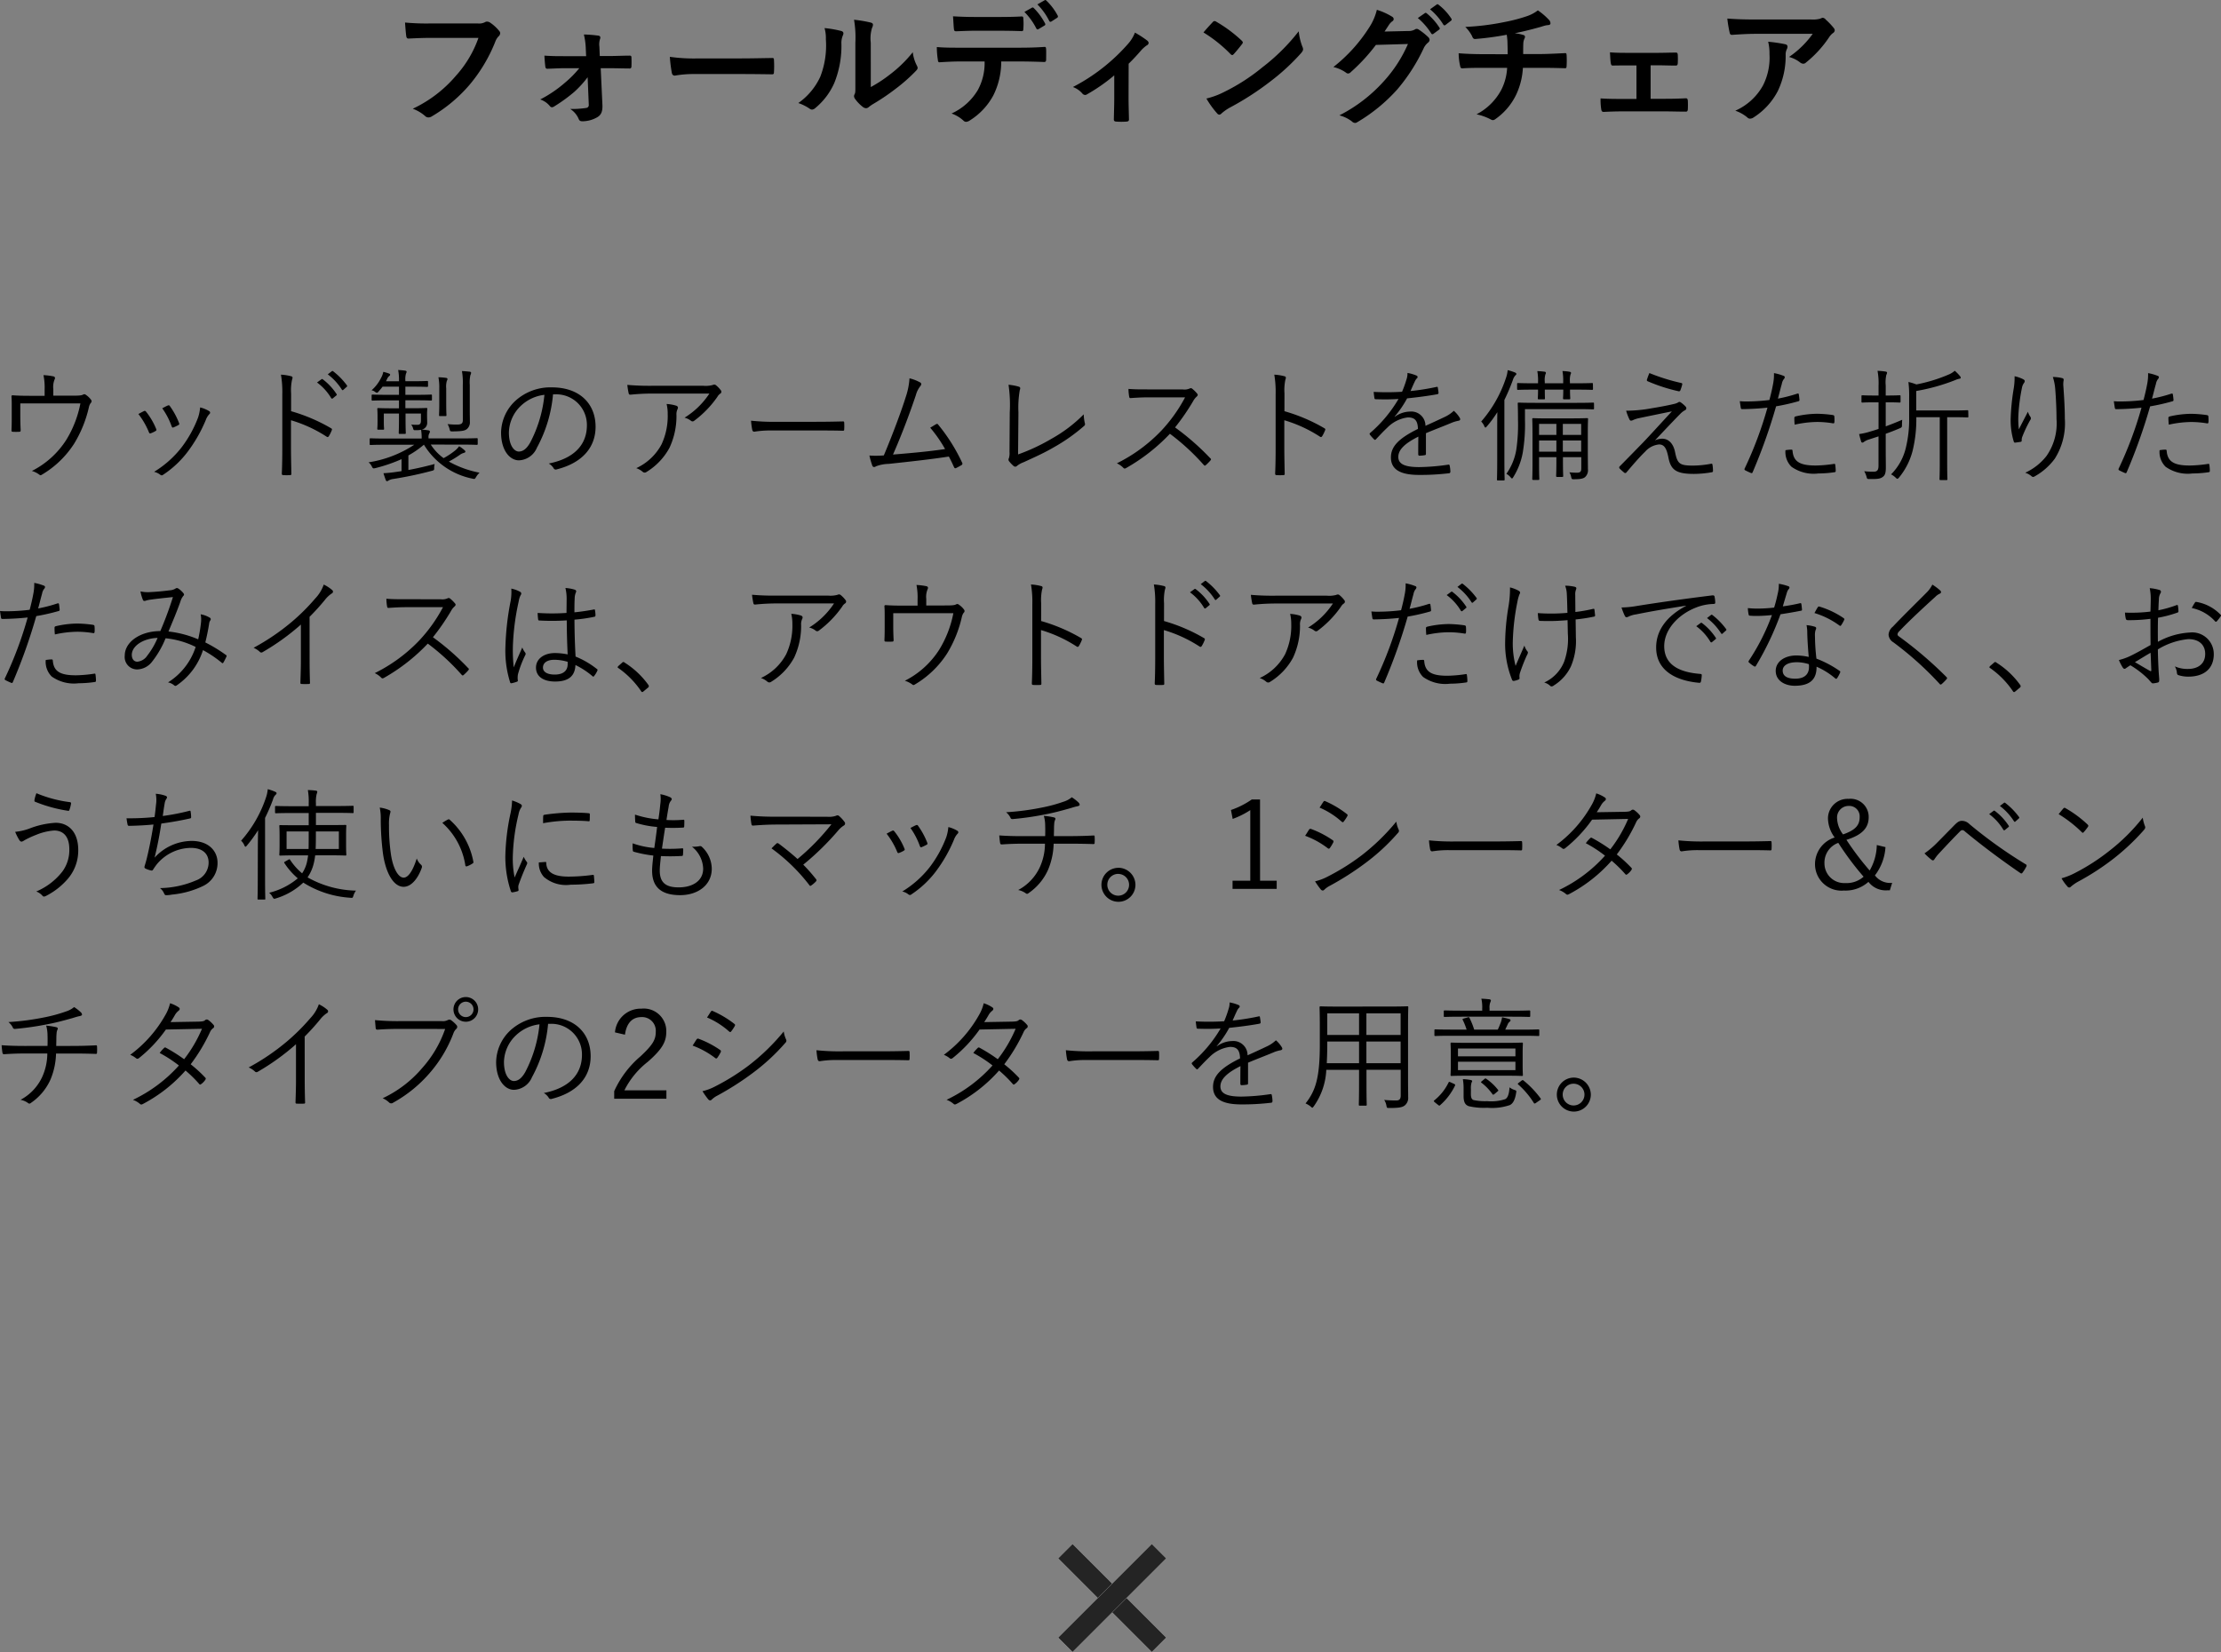<svg xmlns="http://www.w3.org/2000/svg" width="217.992" height="162.185" viewBox="0 0 217.992 162.185"><rect x="0" y="0" width="217.992" height="162.185" fill="#808080" stroke="none"/><g transform="translate(-8324.14 -349.714)"><path d="M6.372,3.56V2.912A1.922,1.922,0,0,1,6.5,1.964c.072-.132.048-.264-.12-.3a6.112,6.112,0,0,0-.972-.12A6.166,6.166,0,0,1,5.52,2.972v.6H4.044c-.6,0-1.128-.012-1.632-.048-.108-.012-.156.036-.144.132.024.3.024.612.024,1v.84c0,.528,0,.912-.024,1.452,0,.12.024.156.132.156a5.413,5.413,0,0,0,.624,0c.12,0,.144-.036.144-.18-.024-.48-.036-.9-.036-1.44V4.316h5.9A10.708,10.708,0,0,1,7.644,7.9a8.593,8.593,0,0,1-3.372,3.048,2.436,2.436,0,0,1,.708.348c.084.072.144.108.264.024a9.485,9.485,0,0,0,3.18-3.06A11.952,11.952,0,0,0,9.864,4.7a1.089,1.089,0,0,1,.18-.42.218.218,0,0,0,.036-.312,1.928,1.928,0,0,0-.5-.48A.223.223,0,0,0,9.3,3.452c-.156.084-.348.108-1.092.108Zm8.352,1.8a7.612,7.612,0,0,1,1.032,1.788c.036.1.084.144.192.1a2.613,2.613,0,0,0,.456-.216c.108-.072.108-.1.06-.216a6.8,6.8,0,0,0-.984-1.68c-.072-.084-.12-.108-.216-.06Q15.048,5.18,14.724,5.36Zm2.34-.564a7.132,7.132,0,0,1,.924,1.776c.048.108.084.144.168.108a4.557,4.557,0,0,0,.48-.228c.1-.048.12-.1.084-.192a7.351,7.351,0,0,0-.9-1.668.142.142,0,0,0-.2-.072C17.472,4.58,17.316,4.664,17.064,4.8Zm3.72-.084a4.3,4.3,0,0,1-.2.984,11.562,11.562,0,0,1-1.632,2.952,9.988,9.988,0,0,1-2.688,2.388,1.513,1.513,0,0,1,.624.3.2.2,0,0,0,.264-.012,9.711,9.711,0,0,0,2.424-2.28,14.331,14.331,0,0,0,1.764-3.1,1.717,1.717,0,0,1,.348-.576.169.169,0,0,0-.012-.288A3.19,3.19,0,0,0,20.784,4.712Zm8.928-1.368A5.011,5.011,0,0,1,29.8,2.012c.06-.18.108-.312-.084-.36a4.952,4.952,0,0,0-1-.156,10.151,10.151,0,0,1,.132,1.92v5.34c0,.732-.012,1.668-.048,2.436,0,.132.036.168.168.168a5.205,5.205,0,0,0,.612,0c.132,0,.168-.036.156-.156-.012-.78-.036-1.716-.036-2.448V5.972A13.313,13.313,0,0,1,33.192,7.58c.108.072.156.048.228-.048a3.84,3.84,0,0,0,.288-.588c.036-.084.012-.144-.084-.192a16.925,16.925,0,0,0-3.912-1.668Zm2.544-1.08A5.181,5.181,0,0,1,33.648,3.8a.1.1,0,0,0,.156.024l.348-.288a.087.087,0,0,0,.024-.132A5.823,5.823,0,0,0,32.82,1.952a.094.094,0,0,0-.132,0Zm1.056-.8a5.732,5.732,0,0,1,1.38,1.5c.048.072.1.072.144.024L35.16,2.7c.06-.048.072-.084.036-.144a6.9,6.9,0,0,0-1.368-1.4c-.048-.036-.084-.024-.132.012Zm13.056,6.9c1.128,0,1.488.024,1.56.024s.1-.012.1-.1V7.832c0-.084-.012-.1-.1-.1s-.432.024-1.56.024H43.2v-.1a.685.685,0,0,1,.072-.384.335.335,0,0,0,.06-.2c0-.048-.048-.1-.144-.108a5.29,5.29,0,0,0-.66-.072.709.709,0,0,0,.288-.132.679.679,0,0,0,.252-.588c0-.192-.012-.42-.012-.648v-.18c0-.312.024-.42.024-.492s-.012-.084-.1-.084-.408.024-1.416.024h-.636v-.78h.984c1.1,0,1.464.024,1.524.024.084,0,.1-.012.1-.1V3.56c0-.1-.012-.108-.1-.108-.06,0-.42.024-1.524.024h-.984v-.8h.744c1,0,1.308.024,1.38.024s.1-.012.1-.1V2.216c0-.084-.012-.1-.1-.1s-.384.024-1.38.024h-.744V2.1a2.029,2.029,0,0,1,.06-.708.4.4,0,0,0,.06-.192c0-.048-.06-.084-.144-.1-.192-.024-.4-.048-.684-.06A5.036,5.036,0,0,1,40.3,2.108v.036H39.024l.108-.216a.755.755,0,0,1,.216-.3.173.173,0,0,0,.084-.12c0-.06-.024-.084-.108-.12a4.373,4.373,0,0,0-.564-.168,1.876,1.876,0,0,1-.216.588,3.922,3.922,0,0,1-.936,1.224.774.774,0,0,1,.336.144.4.4,0,0,0,.192.1c.048,0,.1-.048.18-.144.132-.156.264-.3.372-.456H40.3v.8H39.264c-1.128,0-1.488-.024-1.548-.024-.084,0-.1.012-.1.108v.384c0,.084.012.1.1.1.06,0,.42-.024,1.548-.024H40.3V4.8h-.612c-1.008,0-1.344-.024-1.416-.024s-.1.012-.1.084.024.216.024.72V6.1c0,.516-.024.636-.024.7,0,.084.012.1.1.1h.48c.072,0,.084-.012.084-.1,0-.06-.024-.2-.024-.648v-.84H40.3v.4c0,1.02-.024,1.44-.024,1.5,0,.084.012.1.1.1h.492c.084,0,.1-.012.1-.1,0-.06-.024-.48-.024-1.5v-.4h1.512v.7c0,.288-.1.408-.348.408a5.866,5.866,0,0,1-.612-.024,1.051,1.051,0,0,1,.192.384c.048.168.06.168.24.168a2.982,2.982,0,0,0,.54-.036,4.531,4.531,0,0,1,.06.756v.1H39.072c-1.116,0-1.488-.024-1.548-.024-.084,0-.1.012-.1.1v.456c0,.084.012.1.1.1.06,0,.432-.024,1.548-.024H41.8a11.254,11.254,0,0,1-4.488,1.728,1.1,1.1,0,0,1,.312.384c.108.216.132.24.372.18a15.626,15.626,0,0,0,2.556-.876v1.176l-.492.072a12.266,12.266,0,0,1-1.284.132c.072.228.144.456.228.672.024.072.06.108.12.108a.221.221,0,0,0,.144-.06,1.249,1.249,0,0,1,.48-.156,37.337,37.337,0,0,0,3.756-.792c.24-.06.252-.084.252-.276a1.378,1.378,0,0,1,.048-.4c-.864.228-1.668.42-2.58.588V9.428a9.343,9.343,0,0,0,1.524-1.056,7.248,7.248,0,0,0,4.776,3.336c.216.048.216.048.348-.168a1.832,1.832,0,0,1,.336-.42,9.971,9.971,0,0,1-3.012-1.092,10.288,10.288,0,0,0,1.044-.636,1.231,1.231,0,0,1,.432-.216c.084-.024.144-.06.144-.12s-.024-.084-.072-.132a3.138,3.138,0,0,0-.54-.4,2.251,2.251,0,0,1-.372.4,7.364,7.364,0,0,1-1.152.768,4.931,4.931,0,0,1-1.26-1.332Zm.2-2.412c0,.336-.144.444-.576.444a7.42,7.42,0,0,1-.924-.048,2.017,2.017,0,0,1,.2.492c.048.216.06.228.3.228.864-.012,1.176-.06,1.38-.216a.855.855,0,0,0,.312-.732c0-.288-.012-.66-.012-1.08V2.5a3.5,3.5,0,0,1,.06-.96.561.561,0,0,0,.072-.228c0-.048-.048-.1-.144-.108-.228-.024-.456-.048-.756-.06a6.7,6.7,0,0,1,.084,1.38ZM44.256,4.316c0,.768-.024,1.08-.024,1.14,0,.1.012.108.1.108h.528c.084,0,.1-.012.1-.108,0-.06-.024-.372-.024-1.14V2.84A1.948,1.948,0,0,1,45,2.1a.323.323,0,0,0,.06-.18c0-.06-.06-.1-.144-.108a6.019,6.019,0,0,0-.744-.06,5.308,5.308,0,0,1,.084,1.092Zm11.388-.888a3,3,0,0,1,3.1,3.036c0,2-1.368,3.288-3.744,3.756a1.4,1.4,0,0,1,.468.444.238.238,0,0,0,.312.132c2.6-.66,3.816-2.232,3.816-4.188,0-2.292-1.6-3.864-4.284-3.864a5.116,5.116,0,0,0-3.6,1.332,4.358,4.358,0,0,0-1.392,3.108c0,1.74.852,2.724,1.752,2.724a2,2,0,0,0,1.764-1.236,13.4,13.4,0,0,0,1.584-5.244Zm-1.068.048a12.742,12.742,0,0,1-1.4,4.692c-.348.612-.708.876-1.116.876-.432,0-.972-.564-.972-1.872A3.72,3.72,0,0,1,52.236,4.58,4.043,4.043,0,0,1,54.576,3.476Zm16.188-.12A7.791,7.791,0,0,1,68.328,5.72a1.679,1.679,0,0,1,.624.3.238.238,0,0,0,.312.012,10.121,10.121,0,0,0,2.292-2.364.917.917,0,0,1,.264-.3.218.218,0,0,0,.06-.348,2.735,2.735,0,0,0-.444-.468.309.309,0,0,0-.18-.084.576.576,0,0,0-.18.048,2.658,2.658,0,0,1-.9.072H65.184A24.638,24.638,0,0,1,62.712,2.5a7.491,7.491,0,0,0,.132.828c.024.1.072.144.2.132a21.053,21.053,0,0,1,2.232-.108Zm-7.176,7.32a1.878,1.878,0,0,1,.648.372.289.289,0,0,0,.36,0,6.282,6.282,0,0,0,2.256-2.376,7.36,7.36,0,0,0,.684-3.192,1.163,1.163,0,0,1,.1-.588c.072-.144.072-.276-.12-.348a3.849,3.849,0,0,0-.948-.168,4.222,4.222,0,0,1,.108,1,6.608,6.608,0,0,1-.6,2.952A5.338,5.338,0,0,1,63.588,10.676Zm17.64-3.7c.8,0,1.692,0,2.592.024.144.012.18-.012.18-.144a5.411,5.411,0,0,0,0-.624c0-.132-.036-.156-.18-.144-.912.024-1.8.036-2.628.036H77.508a21.917,21.917,0,0,1-2.652-.108,7.093,7.093,0,0,0,.12.912c.036.12.1.168.2.168a9.817,9.817,0,0,1,1.62-.12Zm9.18-5.124A7.094,7.094,0,0,1,90.036,3.7c-.408,1.32-1.284,3.672-2.148,5.724a9.406,9.406,0,0,1-1.416.012,8.186,8.186,0,0,0,.288,1c.072.168.216.156.384.048a3.717,3.717,0,0,1,1.224-.228c2.124-.228,4.02-.432,5.9-.72.18.324.348.684.5,1.02.06.132.12.156.216.108.168-.084.348-.18.528-.288a.163.163,0,0,0,.06-.24,17.442,17.442,0,0,0-2.328-3.708c-.072-.1-.12-.132-.24-.06-.18.1-.372.228-.564.336A13.157,13.157,0,0,1,93.9,8.8c-1.584.24-3.492.408-5.112.54.84-1.9,1.656-4.08,2.244-5.832a2.424,2.424,0,0,1,.432-.876c.132-.156.12-.288.012-.36A4.1,4.1,0,0,0,90.408,1.856ZM101.1,5.2a10.171,10.171,0,0,1,.132-2.184c.072-.192.06-.288-.084-.336a4.991,4.991,0,0,0-1.02-.192,13.694,13.694,0,0,1,.12,2.724l-.024,3.876a1.683,1.683,0,0,1-.06.612.253.253,0,0,0,.012.288,2.925,2.925,0,0,0,.456.48.233.233,0,0,0,.336-.024,2.258,2.258,0,0,1,.636-.348c1.092-.5,2.016-.912,2.94-1.452a17.533,17.533,0,0,0,3-2.112.224.224,0,0,0,.072-.276,4.346,4.346,0,0,1-.108-.864,14.011,14.011,0,0,1-3.144,2.388,19.024,19.024,0,0,1-3.3,1.548Zm12.66-2.256c-.744,0-1.272,0-1.86-.048a4.647,4.647,0,0,0,.072.768c.024.1.036.132.144.132.54-.036,1.056-.072,1.728-.072h3.612a15.084,15.084,0,0,1-2.28,3.216A15.515,15.515,0,0,1,110.76,10.2a2.053,2.053,0,0,1,.624.432c.1.108.168.1.3.024A18.346,18.346,0,0,0,115.968,7.3a21.929,21.929,0,0,1,3.312,3.048c.084.1.132.1.216.024a4.891,4.891,0,0,0,.432-.432c.1-.12.1-.156-.012-.252a24.579,24.579,0,0,0-3.444-3.012,21.8,21.8,0,0,0,1.776-2.58,1.585,1.585,0,0,1,.348-.444c.108-.1.132-.18.06-.276a3.178,3.178,0,0,0-.492-.492.206.206,0,0,0-.24-.036,1.255,1.255,0,0,1-.684.1Zm13.452.4a5.011,5.011,0,0,1,.084-1.332c.06-.18.108-.312-.084-.36a4.952,4.952,0,0,0-1-.156,10.151,10.151,0,0,1,.132,1.92v5.34c0,.732-.012,1.668-.048,2.436,0,.132.036.168.168.168a5.205,5.205,0,0,0,.612,0c.132,0,.168-.036.156-.156-.012-.78-.036-1.716-.036-2.448V5.972a13.313,13.313,0,0,1,3.492,1.608c.108.072.156.048.228-.048a3.839,3.839,0,0,0,.288-.588c.036-.084.012-.144-.084-.192a16.925,16.925,0,0,0-3.912-1.668Zm13.884,3.9c.876-.372,1.632-.648,2.544-1.032a3.509,3.509,0,0,1,.66-.192c.12-.024.216-.1.12-.276a2.883,2.883,0,0,0-.588-.7,3.284,3.284,0,0,1-.912.612c-.6.288-1.284.6-1.872.864a1.388,1.388,0,0,0-1.512-1.4,2.6,2.6,0,0,0-1.5.516l-.012-.024a10.06,10.06,0,0,0,1.224-1.788c.96-.1,1.98-.228,2.928-.4.132-.024.156-.06.156-.144-.012-.192-.048-.36-.072-.528-.024-.072-.048-.072-.144-.048a22.658,22.658,0,0,1-2.532.4c.156-.36.264-.612.408-.912a1.114,1.114,0,0,1,.216-.336.149.149,0,0,0-.024-.264,3.879,3.879,0,0,0-.9-.264,1.8,1.8,0,0,1-.1.648,10.615,10.615,0,0,1-.432,1.2,24.018,24.018,0,0,1-2.784.012c.012.192.048.456.072.6.012.084.036.12.132.12.756.024,1.488.024,2.232-.024a13.176,13.176,0,0,1-2.784,3.336c-.072.072-.06.1-.024.168a3.9,3.9,0,0,0,.42.468c.06.06.108.06.18-.024.42-.444.708-.756,1.14-1.164a3.41,3.41,0,0,1,1.968-.972c.708-.012.984.312,1.008,1.128-1.992.972-2.652,1.788-2.652,2.8,0,1.284,1.092,1.716,2.772,1.716a23.712,23.712,0,0,0,2.964-.168c.048-.012.1-.06.1-.168a3.418,3.418,0,0,0-.072-.588.1.1,0,0,0-.132-.084,21.13,21.13,0,0,1-2.856.24c-1.392,0-2.052-.288-2.052-1s.648-1.332,1.968-1.992c-.012.612-.012,1.2-.012,1.728,0,.084.036.144.108.144a3.285,3.285,0,0,0,.516-.048c.108-.012.132-.048.132-.144Zm12.036-1.452c-1.068,0-1.44-.024-1.5-.024-.084,0-.1.012-.1.1,0,.048.024.432.024,1.4V10.34c0,.972-.024,1.32-.024,1.392s.012.1.1.1h.492c.084,0,.1-.012.1-.1s-.024-.456-.024-1.4V9.6h1.7v.456c0,.924-.024,1.308-.024,1.38s.012.1.1.1h.492c.084,0,.1-.012.1-.1s-.024-.456-.024-1.38V9.6h1.8v1.1c0,.324-.12.42-.4.42a7.02,7.02,0,0,1-.768-.036,1.385,1.385,0,0,1,.18.48c.048.2.072.2.264.2.636,0,.924-.06,1.1-.216a.9.9,0,0,0,.276-.768c0-.384-.012-1.068-.012-2.088V7.244c0-.924.024-1.332.024-1.38,0-.084-.012-.1-.1-.1s-.444.024-1.512.024Zm3.2,3.264h-1.8v-1.1h1.8Zm0-1.644h-1.8V6.332h1.8ZM153.9,9.056h-1.7v-1.1h1.7Zm0-1.644h-1.7V6.332h1.7ZM148.092,9.92c0,1.26-.024,1.8-.024,1.86,0,.084.012.1.1.1h.552c.084,0,.1-.012.1-.1,0-.06-.024-.6-.024-1.86V3.98a19.686,19.686,0,0,0,.828-1.944,1.185,1.185,0,0,1,.24-.456c.084-.072.108-.1.108-.156s-.06-.108-.144-.144a5.445,5.445,0,0,0-.708-.228,3.282,3.282,0,0,1-.18.8A12.429,12.429,0,0,1,146.52,6.1a1.386,1.386,0,0,1,.312.468c.036.084.072.12.108.12s.072-.036.132-.108a11.068,11.068,0,0,0,1.032-1.4c-.012.6-.012,1.308-.012,1.776Zm9.5-5.58c0-.084-.012-.1-.1-.1s-.468.024-1.68.024H151.9c-1.212,0-1.632-.024-1.692-.024-.084,0-.1.012-.1.1s.024.516.024,1.6a16.928,16.928,0,0,1-.168,2.928,5.726,5.726,0,0,1-.972,2.364,1.413,1.413,0,0,1,.42.348c.06.072.1.108.132.108s.084-.048.132-.144a6.777,6.777,0,0,0,.924-2.4,16.722,16.722,0,0,0,.216-3.216V4.88h5c1.212,0,1.608.024,1.68.024s.1-.012.1-.1Zm-.108-1.92c0-.084-.012-.1-.084-.1s-.468.024-1.68.024h-.492V2.18a2.094,2.094,0,0,1,.06-.708.264.264,0,0,0,.048-.156c0-.048-.048-.084-.12-.1a4.478,4.478,0,0,0-.72-.072,4.93,4.93,0,0,1,.072,1.032v.168H152.76V2.192a2.045,2.045,0,0,1,.06-.72.264.264,0,0,0,.048-.156c0-.06-.048-.1-.12-.108a7.12,7.12,0,0,0-.72-.06A5.113,5.113,0,0,1,152.1,2.2v.144h-.288c-1.212,0-1.608-.024-1.668-.024-.084,0-.1.012-.1.1v.468c0,.084.012.1.1.1.06,0,.456-.024,1.668-.024h.288c0,.576-.024.792-.024.852,0,.084.012.1.1.1h.516c.072,0,.084-.012.084-.1,0-.06-.012-.276-.012-.852h1.812c0,.564-.024.78-.024.852s.012.1.1.1h.5c.1,0,.108-.012.108-.1s-.024-.288-.024-.852h.492c1.212,0,1.62.024,1.68.024s.084-.012.084-.1Zm5.544-1.08a6.55,6.55,0,0,0-.24.648.116.116,0,0,0,.072.156,16.807,16.807,0,0,0,3.048.984.138.138,0,0,0,.156-.084,4.268,4.268,0,0,0,.18-.552c.024-.12.012-.156-.1-.18A19.45,19.45,0,0,1,163.032,1.34Zm-2.28,3.7a5.082,5.082,0,0,0,.312.828c.048.1.1.144.156.144a.453.453,0,0,0,.216-.06,3.1,3.1,0,0,1,.492-.168c1.02-.216,2.028-.42,3.312-.684-1.176,1.272-2.064,2.256-2.82,3.048-.54.552-1.4,1.44-2.292,2.34a.154.154,0,0,0-.024.216,5.481,5.481,0,0,0,.468.42.145.145,0,0,0,.192-.012c.54-.636,1.248-1.476,1.86-2.064a2.081,2.081,0,0,1,1.356-.7c.552,0,.756.456.924,1.308.24,1.2.768,1.584,2.5,1.584a10.253,10.253,0,0,0,1.716-.156c.108-.012.156-.048.156-.132a4.011,4.011,0,0,0-.048-.588c-.012-.108-.048-.144-.144-.12a9.9,9.9,0,0,1-1.776.18c-1.3,0-1.524-.18-1.752-1.308-.168-.864-.648-1.332-1.272-1.332a1.616,1.616,0,0,0-.708.168c.852-.9,1.668-1.776,2.532-2.652a1.8,1.8,0,0,1,.42-.312.218.218,0,0,0,.132-.192.3.3,0,0,0-.084-.18,3.28,3.28,0,0,0-.444-.384c-.06-.036-.084-.06-.132-.06a.21.21,0,0,0-.144.048,1.261,1.261,0,0,1-.372.144c-.552.132-1.272.276-2.232.432A13.93,13.93,0,0,1,160.752,5.036Zm14.892-1.188c.132-.456.24-.948.384-1.44a1.088,1.088,0,0,1,.192-.468.322.322,0,0,0,.1-.192.14.14,0,0,0-.1-.132,4.8,4.8,0,0,0-.96-.276,4.822,4.822,0,0,1-.1,1.128c-.084.444-.18.876-.348,1.512a18.915,18.915,0,0,1-2.16.144A7,7,0,0,1,171.9,4.1c.036.24.072.492.1.66.024.108.048.12.192.12.816-.012,1.644-.06,2.424-.144a37.215,37.215,0,0,1-2.244,5.988.118.118,0,0,0,.048.156c.156.084.468.228.564.264s.132.036.18-.072a54.232,54.232,0,0,0,2.3-6.468,19.918,19.918,0,0,0,2.172-.492c.108-.024.132-.06.12-.18-.012-.144-.036-.348-.06-.492-.012-.084-.048-.108-.144-.084A14.483,14.483,0,0,1,175.644,3.848Zm.744,5.064a2.037,2.037,0,0,0,.588,1.62,3.76,3.76,0,0,0,2.64.66,10.911,10.911,0,0,0,1.572-.12c.1-.012.132-.036.132-.156a4.3,4.3,0,0,0-.048-.576c-.012-.1-.048-.1-.144-.084a12.872,12.872,0,0,1-1.776.156c-1.512,0-2.184-.36-2.268-1.44-.012-.1-.036-.12-.132-.12A3.772,3.772,0,0,0,176.388,8.912Zm.9-2.508A10.479,10.479,0,0,1,179.5,6.14a9.6,9.6,0,0,1,1.536.132c.108.024.144-.012.156-.156a3.742,3.742,0,0,0-.012-.528c-.012-.072-.036-.108-.18-.132a12.043,12.043,0,0,0-1.488-.12,9.569,9.569,0,0,0-2.1.252c-.132.036-.156.072-.156.18C177.252,5.912,177.264,6.2,177.288,6.4Zm17.04-1.32c0-.084-.012-.1-.1-.1-.06,0-.408.024-1.464.024h-3.54V3.1A19.288,19.288,0,0,0,193,2.048a2.17,2.17,0,0,1,.42-.144c.108-.012.168-.048.168-.108s-.024-.084-.072-.156A4.258,4.258,0,0,0,193,1.112a2.119,2.119,0,0,1-.624.384,15.284,15.284,0,0,1-3.144.96,4.94,4.94,0,0,0-.78-.24,11.111,11.111,0,0,1,.072,1.56V5.684a11.72,11.72,0,0,1-.324,2.988,5.47,5.47,0,0,1-1.452,2.616,1.783,1.783,0,0,1,.456.324c.072.072.12.108.156.108s.1-.036.168-.12A6.8,6.8,0,0,0,188.856,9a13,13,0,0,0,.372-3.264v-.06h2.3V10.22c0,1.032-.024,1.464-.024,1.524,0,.084.012.1.1.1h.576c.084,0,.1-.012.1-.1,0-.06-.024-.492-.024-1.524V5.672h.516c1.056,0,1.4.024,1.464.024.084,0,.1-.012.1-.084Zm-8.1-.876h.168c.864,0,1.116.024,1.188.024s.1-.012.1-.1V3.62c0-.084-.012-.1-.1-.1s-.324.024-1.188.024h-.168V2.564a3.39,3.39,0,0,1,.06-1.044.561.561,0,0,0,.072-.228c0-.048-.06-.084-.144-.1a6.906,6.906,0,0,0-.792-.072,6.61,6.61,0,0,1,.1,1.464v.96h-.4c-.852,0-1.116-.024-1.176-.024-.084,0-.1.012-.1.1v.516c0,.084.012.1.1.1.06,0,.324-.024,1.176-.024h.4V6.824c-.312.108-.6.192-.84.264a6.53,6.53,0,0,1-1.068.24c.072.288.132.516.2.732a.134.134,0,0,0,.132.108.273.273,0,0,0,.144-.072,1.629,1.629,0,0,1,.468-.228l.96-.312v2.88c0,.432-.132.588-.48.588a7.809,7.809,0,0,1-.924-.048,2.283,2.283,0,0,1,.228.54c.06.216.06.228.3.228.816.012,1.056-.036,1.284-.2s.312-.384.312-.948c0-.456-.012-1.152-.012-1.812V7.3c.468-.168.936-.348,1.38-.54.2-.084.216-.12.216-.336,0-.18.012-.372.024-.5-.552.24-1.1.456-1.62.648Zm12.648-2.556a6.561,6.561,0,0,1-.108,1.332,22.236,22.236,0,0,0-.276,2.82,7.165,7.165,0,0,0,.3,2.244c.024.072.06.12.12.12.2-.024.468-.06.576-.084.072-.024.1-.06.084-.168a.96.96,0,0,1,.084-.384,12.266,12.266,0,0,1,.756-1.584.253.253,0,0,0,.012-.324,1.7,1.7,0,0,1-.24-.492c-.276.54-.636,1.224-.888,1.728a8.342,8.342,0,0,1-.048-1.356,17.927,17.927,0,0,1,.36-2.76,1.132,1.132,0,0,1,.216-.468.3.3,0,0,0,.048-.156c0-.072-.048-.12-.156-.18A3.4,3.4,0,0,0,198.876,1.652Zm3.756.072a5,5,0,0,1,.24,1.26c.072.888.12,2.028.12,2.856a5.573,5.573,0,0,1-.984,3.636,5.612,5.612,0,0,1-2.088,1.644,1.783,1.783,0,0,1,.612.336.225.225,0,0,0,.312.024,6.156,6.156,0,0,0,1.98-1.74,6.5,6.5,0,0,0,.984-3.936c0-.852-.048-1.848-.144-3.18a2.02,2.02,0,0,1,.024-.564c.024-.12,0-.2-.18-.24A4.23,4.23,0,0,0,202.632,1.724Zm9.732,2.124c.132-.456.24-.948.384-1.44a1.088,1.088,0,0,1,.192-.468.322.322,0,0,0,.1-.192.14.14,0,0,0-.1-.132,4.8,4.8,0,0,0-.96-.276,4.822,4.822,0,0,1-.1,1.128c-.084.444-.18.876-.348,1.512a18.915,18.915,0,0,1-2.16.144,7,7,0,0,1-.756-.024c.036.24.072.492.1.66.024.108.048.12.192.12.816-.012,1.644-.06,2.424-.144a37.215,37.215,0,0,1-2.244,5.988.118.118,0,0,0,.048.156c.156.084.468.228.564.264s.132.036.18-.072a54.232,54.232,0,0,0,2.3-6.468,19.918,19.918,0,0,0,2.172-.492c.108-.024.132-.06.12-.18-.012-.144-.036-.348-.06-.492-.012-.084-.048-.108-.144-.084A14.483,14.483,0,0,1,212.364,3.848Zm.744,5.064a2.037,2.037,0,0,0,.588,1.62,3.76,3.76,0,0,0,2.64.66,10.911,10.911,0,0,0,1.572-.12c.1-.012.132-.036.132-.156a4.3,4.3,0,0,0-.048-.576c-.012-.1-.048-.1-.144-.084a12.872,12.872,0,0,1-1.776.156c-1.512,0-2.184-.36-2.268-1.44-.012-.1-.036-.12-.132-.12A3.772,3.772,0,0,0,213.108,8.912Zm.9-2.508a10.479,10.479,0,0,1,2.208-.264,9.6,9.6,0,0,1,1.536.132c.108.024.144-.012.156-.156a3.742,3.742,0,0,0-.012-.528c-.012-.072-.036-.108-.18-.132a12.043,12.043,0,0,0-1.488-.12,9.569,9.569,0,0,0-2.1.252c-.132.036-.156.072-.156.18C213.972,5.912,213.984,6.2,214.008,6.4ZM4.884,24.448c.132-.456.24-.948.384-1.44a1.088,1.088,0,0,1,.192-.468.322.322,0,0,0,.1-.192.14.14,0,0,0-.1-.132,4.8,4.8,0,0,0-.96-.276,4.822,4.822,0,0,1-.1,1.128c-.084.444-.18.876-.348,1.512a18.915,18.915,0,0,1-2.16.144A7,7,0,0,1,1.14,24.7c.036.24.072.492.1.66.024.108.048.12.192.12.816-.012,1.644-.06,2.424-.144a37.214,37.214,0,0,1-2.244,5.988.118.118,0,0,0,.048.156c.156.084.468.228.564.264s.132.036.18-.072A54.233,54.233,0,0,0,4.7,25.2a19.918,19.918,0,0,0,2.172-.492c.108-.024.132-.06.12-.18-.012-.144-.036-.348-.06-.492-.012-.084-.048-.108-.144-.084A14.482,14.482,0,0,1,4.884,24.448Zm.744,5.064a2.037,2.037,0,0,0,.588,1.62,3.76,3.76,0,0,0,2.64.66,10.911,10.911,0,0,0,1.572-.12c.1-.012.132-.036.132-.156a4.3,4.3,0,0,0-.048-.576c-.012-.1-.048-.1-.144-.084a12.872,12.872,0,0,1-1.776.156c-1.512,0-2.184-.36-2.268-1.44-.012-.1-.036-.12-.132-.12A3.772,3.772,0,0,0,5.628,29.512ZM6.528,27a10.479,10.479,0,0,1,2.208-.264,9.6,9.6,0,0,1,1.536.132c.108.024.144-.012.156-.156a3.742,3.742,0,0,0-.012-.528c-.012-.072-.036-.108-.18-.132a12.043,12.043,0,0,0-1.488-.12,9.569,9.569,0,0,0-2.1.252c-.132.036-.156.072-.156.18C6.492,26.512,6.5,26.8,6.528,27Zm14.064.48a10.266,10.266,0,0,0-2.916-.768c.4-.96.768-1.812,1.164-2.916a1.691,1.691,0,0,1,.288-.576c.1-.084.1-.168,0-.288a2.1,2.1,0,0,0-.516-.456.221.221,0,0,0-.252.024,1.185,1.185,0,0,1-.552.168c-.66.084-1.308.144-1.836.168a3.487,3.487,0,0,1-1.044-.06,4.1,4.1,0,0,0,.252.864.157.157,0,0,0,.144.072.32.32,0,0,0,.144-.036A3.374,3.374,0,0,1,16,23.572c.42-.06,1.284-.156,2.112-.24a34.293,34.293,0,0,1-1.236,3.336c-2,.012-3.492,1.08-3.492,2.412a1.22,1.22,0,0,0,1.212,1.356,1.9,1.9,0,0,0,1.476-.768,9.206,9.206,0,0,0,1.32-2.292,8.493,8.493,0,0,1,2.952.852,6.441,6.441,0,0,1-2.712,3.48,1.279,1.279,0,0,1,.612.3c.108.072.156.06.3-.048a6.639,6.639,0,0,0,2.52-3.42A11.193,11.193,0,0,1,22.9,29.776c.048.048.108.072.156,0,.1-.156.228-.432.312-.6.024-.072.024-.12-.048-.156a14.775,14.775,0,0,0-2.028-1.236c.144-.564.288-1.284.372-1.824a.729.729,0,0,1,.132-.36.167.167,0,0,0-.06-.24,2.523,2.523,0,0,0-.9-.336,2.71,2.71,0,0,1,.036.768A14.108,14.108,0,0,1,20.592,27.484Zm-3.984-.144a7.492,7.492,0,0,1-1.02,1.752,1.3,1.3,0,0,1-.972.588c-.336,0-.54-.276-.54-.672C14.076,28.144,15.168,27.388,16.608,27.34Zm14.916-2.064a21.713,21.713,0,0,0,1.5-1.656,2.9,2.9,0,0,1,.672-.636.193.193,0,0,0,.048-.336,3.661,3.661,0,0,0-.828-.54,3.746,3.746,0,0,1-.828,1.356A20.193,20.193,0,0,1,29.76,25.78a22.12,22.12,0,0,1-3.732,2.532,2.147,2.147,0,0,1,.6.384.207.207,0,0,0,.276.048,22.872,22.872,0,0,0,3.768-2.712v3.552c0,.7-.024,1.416-.048,2.136,0,.108.024.144.12.144a6.733,6.733,0,0,0,.7,0c.1,0,.132-.036.12-.144-.024-.768-.036-1.452-.036-2.172Zm9.4-1.728c-.744,0-1.272,0-1.86-.048a4.647,4.647,0,0,0,.072.768c.024.1.036.132.144.132.54-.036,1.056-.072,1.728-.072h3.612a15.085,15.085,0,0,1-2.28,3.216A15.515,15.515,0,0,1,37.92,30.8a2.053,2.053,0,0,1,.624.432c.1.108.168.1.3.024A18.346,18.346,0,0,0,43.128,27.9a21.93,21.93,0,0,1,3.312,3.048c.084.1.132.1.216.024a4.892,4.892,0,0,0,.432-.432c.1-.12.1-.156-.012-.252a24.578,24.578,0,0,0-3.444-3.012,21.8,21.8,0,0,0,1.776-2.58,1.585,1.585,0,0,1,.348-.444c.108-.1.132-.18.06-.276a3.178,3.178,0,0,0-.492-.492.205.205,0,0,0-.24-.036,1.255,1.255,0,0,1-.684.1ZM56.856,28.96a6.419,6.419,0,0,0-1.26-.132c-1.02,0-1.848.54-1.848,1.428s.744,1.368,1.872,1.368c1.356,0,1.956-.564,2-1.62a7.816,7.816,0,0,1,1.68,1.1c.048.048.1.06.144-.012a2.237,2.237,0,0,0,.324-.528c.036-.084.036-.108-.024-.156a8.567,8.567,0,0,0-2.112-1.236c-.06-1.08-.1-2.22-.108-3.624a15.127,15.127,0,0,0,1.98-.288c.048-.012.084-.06.084-.144a3.1,3.1,0,0,0-.048-.48c-.012-.084-.024-.108-.12-.084-.624.12-1.272.216-1.9.276,0-.492,0-.912.024-1.332a1.674,1.674,0,0,1,.1-.576.328.328,0,0,0,.048-.168c0-.06-.048-.108-.132-.144a4,4,0,0,0-.924-.168,4.409,4.409,0,0,1,.12,1.068c0,.48-.012.936-.012,1.38a20.257,20.257,0,0,1-2.832,0,4.914,4.914,0,0,0,.048.636c.012.1.06.108.132.108a22.019,22.019,0,0,0,2.676-.012C56.772,26.86,56.808,27.964,56.856,28.96Zm0,.96c0,.636-.42,1.02-1.272,1.02-.72,0-1.152-.252-1.152-.684,0-.492.444-.768,1.116-.768a4.7,4.7,0,0,1,1.308.2ZM51.324,22.5a5.089,5.089,0,0,1-.06,1.188,27.049,27.049,0,0,0-.516,4.5,10.35,10.35,0,0,0,.456,3.5c.036.1.072.12.156.1a3.188,3.188,0,0,0,.54-.156.115.115,0,0,0,.06-.156,2.084,2.084,0,0,1,.012-.54,10.4,10.4,0,0,1,.72-1.9.217.217,0,0,0-.012-.264,1.838,1.838,0,0,1-.276-.492c-.312.708-.588,1.308-.84,1.956a15.554,15.554,0,0,1-.084-2.076,23.669,23.669,0,0,1,.576-4.428,1.929,1.929,0,0,1,.192-.6.2.2,0,0,0-.072-.324A3.027,3.027,0,0,0,51.324,22.5Zm10.5,7.608c-.048.06-.06.084-.06.12s.024.048.084.084a8.738,8.738,0,0,1,2.208,2.244c.048.084.084.1.132.1.024,0,.06-.024.12-.072l.432-.36c.072-.06.084-.1.084-.144a.256.256,0,0,0-.06-.144,8.312,8.312,0,0,0-2.3-2.16c-.06-.048-.1-.072-.132-.072a.208.208,0,0,0-.132.072ZM83,23.956a7.791,7.791,0,0,1-2.436,2.364,1.679,1.679,0,0,1,.624.3.238.238,0,0,0,.312.012A10.121,10.121,0,0,0,83.8,24.268a.917.917,0,0,1,.264-.3.218.218,0,0,0,.06-.348,2.735,2.735,0,0,0-.444-.468.309.309,0,0,0-.18-.084.576.576,0,0,0-.18.048,2.658,2.658,0,0,1-.9.072H77.424a24.639,24.639,0,0,1-2.472-.084,7.493,7.493,0,0,0,.132.828c.024.1.072.144.2.132a21.053,21.053,0,0,1,2.232-.108Zm-7.176,7.32a1.878,1.878,0,0,1,.648.372.289.289,0,0,0,.36,0,6.282,6.282,0,0,0,2.256-2.376,7.36,7.36,0,0,0,.684-3.192,1.163,1.163,0,0,1,.1-.588c.072-.144.072-.276-.12-.348a3.849,3.849,0,0,0-.948-.168,4.222,4.222,0,0,1,.108,1,6.608,6.608,0,0,1-.6,2.952A5.338,5.338,0,0,1,75.828,31.276ZM92.052,24.16v-.648a1.922,1.922,0,0,1,.132-.948c.072-.132.048-.264-.12-.3a6.112,6.112,0,0,0-.972-.12,6.166,6.166,0,0,1,.108,1.428v.6H89.724c-.6,0-1.128-.012-1.632-.048-.108-.012-.156.036-.144.132.024.3.024.612.024,1v.84c0,.528,0,.912-.024,1.452,0,.12.024.156.132.156a5.413,5.413,0,0,0,.624,0c.12,0,.144-.036.144-.18-.024-.48-.036-.9-.036-1.44V24.916h5.9A10.708,10.708,0,0,1,93.324,28.5a8.593,8.593,0,0,1-3.372,3.048,2.436,2.436,0,0,1,.708.348c.084.072.144.108.264.024a9.485,9.485,0,0,0,3.18-3.06,11.952,11.952,0,0,0,1.44-3.564,1.089,1.089,0,0,1,.18-.42.218.218,0,0,0,.036-.312,1.928,1.928,0,0,0-.5-.48.223.223,0,0,0-.276-.036c-.156.084-.348.108-1.092.108Zm11.28-.216a5.011,5.011,0,0,1,.084-1.332c.06-.18.108-.312-.084-.36a4.952,4.952,0,0,0-1-.156,10.151,10.151,0,0,1,.132,1.92v5.34c0,.732-.012,1.668-.048,2.436,0,.132.036.168.168.168a5.206,5.206,0,0,0,.612,0c.132,0,.168-.036.156-.156-.012-.78-.036-1.716-.036-2.448V26.572a13.313,13.313,0,0,1,3.492,1.608c.108.072.156.048.228-.048a3.84,3.84,0,0,0,.288-.588c.036-.084.012-.144-.084-.192a16.925,16.925,0,0,0-3.912-1.668Zm12.06,0a5.011,5.011,0,0,1,.084-1.332c.06-.18.108-.312-.084-.36a4.952,4.952,0,0,0-1-.156,10.151,10.151,0,0,1,.132,1.92v5.34c0,.732-.012,1.668-.048,2.436,0,.132.036.168.168.168a5.206,5.206,0,0,0,.612,0c.132,0,.168-.036.156-.156-.012-.78-.036-1.716-.036-2.448V26.572a13.313,13.313,0,0,1,3.492,1.608c.108.072.156.048.228-.048a3.84,3.84,0,0,0,.288-.588c.036-.084.012-.144-.084-.192a16.925,16.925,0,0,0-3.912-1.668Zm2.544-1.08a5.181,5.181,0,0,1,1.392,1.536.1.1,0,0,0,.156.024l.348-.288a.087.087,0,0,0,.024-.132,5.823,5.823,0,0,0-1.356-1.452.094.094,0,0,0-.132,0Zm1.056-.8a5.731,5.731,0,0,1,1.38,1.5c.048.072.1.072.144.024l.324-.288c.06-.048.072-.084.036-.144a6.9,6.9,0,0,0-1.368-1.4c-.048-.036-.084-.024-.132.012Zm12.972,1.9a7.791,7.791,0,0,1-2.436,2.364,1.679,1.679,0,0,1,.624.3.238.238,0,0,0,.312.012,10.121,10.121,0,0,0,2.292-2.364.917.917,0,0,1,.264-.3.218.218,0,0,0,.06-.348,2.735,2.735,0,0,0-.444-.468.309.309,0,0,0-.18-.084.576.576,0,0,0-.18.048,2.658,2.658,0,0,1-.9.072h-4.992a24.639,24.639,0,0,1-2.472-.084,7.493,7.493,0,0,0,.132.828c.024.1.072.144.2.132a21.053,21.053,0,0,1,2.232-.108Zm-7.176,7.32a1.878,1.878,0,0,1,.648.372.289.289,0,0,0,.36,0,6.282,6.282,0,0,0,2.256-2.376,7.36,7.36,0,0,0,.684-3.192,1.163,1.163,0,0,1,.1-.588c.072-.144.072-.276-.12-.348a3.849,3.849,0,0,0-.948-.168,4.222,4.222,0,0,1,.108,1,6.608,6.608,0,0,1-.6,2.952A5.338,5.338,0,0,1,124.788,31.276Zm14.7-6.792c.132-.456.24-.948.384-1.44a1.088,1.088,0,0,1,.192-.468.322.322,0,0,0,.1-.192.14.14,0,0,0-.1-.132,4.8,4.8,0,0,0-.96-.276,4.822,4.822,0,0,1-.1,1.128c-.084.444-.18.876-.348,1.512a18.915,18.915,0,0,1-2.16.144,7,7,0,0,1-.756-.024c.036.24.072.492.1.66.024.108.048.12.192.12.816-.012,1.644-.06,2.424-.144a37.215,37.215,0,0,1-2.244,5.988.118.118,0,0,0,.048.156c.156.084.468.228.564.264s.132.036.18-.072a54.232,54.232,0,0,0,2.3-6.468,19.919,19.919,0,0,0,2.172-.492c.108-.024.132-.06.12-.18-.012-.144-.036-.348-.06-.492-.012-.084-.048-.108-.144-.084A14.482,14.482,0,0,1,139.488,24.484Zm.744,5.064a2.037,2.037,0,0,0,.588,1.62,3.76,3.76,0,0,0,2.64.66,10.911,10.911,0,0,0,1.572-.12c.1-.012.132-.036.132-.156a4.3,4.3,0,0,0-.048-.576c-.012-.1-.048-.1-.144-.084a12.872,12.872,0,0,1-1.776.156c-1.512,0-2.184-.36-2.268-1.44-.012-.1-.036-.12-.132-.12A3.773,3.773,0,0,0,140.232,29.548Zm.9-2.508a10.479,10.479,0,0,1,2.208-.264,9.6,9.6,0,0,1,1.536.132c.108.024.144-.012.156-.156a3.742,3.742,0,0,0-.012-.528c-.012-.072-.036-.108-.18-.132a12.043,12.043,0,0,0-1.488-.12,9.569,9.569,0,0,0-2.1.252c-.132.036-.156.072-.156.18C141.1,26.548,141.108,26.836,141.132,27.04Zm2-3.912a5.181,5.181,0,0,1,1.392,1.536.1.1,0,0,0,.156.024l.348-.288a.087.087,0,0,0,.024-.132,5.824,5.824,0,0,0-1.356-1.452.093.093,0,0,0-.12-.012Zm1.056-.8a5.732,5.732,0,0,1,1.38,1.5c.048.072.1.072.144.024l.324-.288c.06-.048.072-.084.036-.144a6.9,6.9,0,0,0-1.368-1.4c-.048-.036-.084-.024-.132.012Zm10.836,4.584a6.7,6.7,0,0,1-.36,2.748,3.809,3.809,0,0,1-1.956,2.052,1.426,1.426,0,0,1,.528.276c.084.084.132.108.192.108a.386.386,0,0,0,.228-.1,4.455,4.455,0,0,0,1.656-1.836,6.338,6.338,0,0,0,.5-2.9l-.024-1.74a15.951,15.951,0,0,0,1.8-.276c.084-.012.12-.048.108-.156-.024-.192-.036-.36-.06-.528-.012-.084-.06-.1-.156-.072a14.7,14.7,0,0,1-1.716.3c0-.6-.012-1.2-.012-1.668a1.254,1.254,0,0,1,.06-.492.75.75,0,0,0,.048-.168c0-.072-.048-.108-.144-.144a4.23,4.23,0,0,0-.96-.108,2.413,2.413,0,0,1,.168.828c.024.384.036.948.06,1.836-.5.048-1.092.072-1.56.072-.432,0-.924-.012-1.344-.048a5.206,5.206,0,0,0,.06.624c.024.1.06.144.192.144.372.012.684.012.984.012.5,0,1.08-.036,1.68-.084Zm-5.676-4.524a10.607,10.607,0,0,1-.156,1.9,22.593,22.593,0,0,0-.324,3.672,9.5,9.5,0,0,0,.684,3.492.157.157,0,0,0,.192.1,1.84,1.84,0,0,0,.468-.144.115.115,0,0,0,.072-.108c0-.072-.012-.144-.012-.228a1.311,1.311,0,0,1,.048-.288A17.393,17.393,0,0,1,151,29.056a.755.755,0,0,0,.108-.276.232.232,0,0,0-.072-.144,1.69,1.69,0,0,1-.276-.54c-.324.744-.564,1.284-.864,1.992a8.822,8.822,0,0,1-.276-2.34,22.411,22.411,0,0,1,.456-3.96,3.976,3.976,0,0,1,.192-.708.479.479,0,0,0,.072-.192c0-.06-.048-.12-.168-.192A3.525,3.525,0,0,0,149.352,22.384ZM166.62,24.2c-1.884,1-2.928,2.388-2.928,4.08,0,2.424,2.184,3.288,4.212,3.468.132.012.168-.036.192-.168a3.59,3.59,0,0,0,.072-.576c0-.1-.036-.12-.192-.132-1.752-.144-3.492-.732-3.492-2.724,0-1.608,1.344-3.084,3.1-3.78a4.968,4.968,0,0,1,1.752-.36c.12-.012.156-.036.156-.144a3.413,3.413,0,0,0-.072-.6c-.024-.072-.084-.108-.2-.1-3.216.4-5.652.756-7.44,1.044a9.385,9.385,0,0,1-1.488.144,6.645,6.645,0,0,0,.336.852.2.2,0,0,0,.168.108.666.666,0,0,0,.228-.084,2.582,2.582,0,0,1,.72-.2c1.512-.312,3.072-.564,4.872-.852Zm1.008,1.992a5.181,5.181,0,0,1,1.392,1.536.1.1,0,0,0,.156.024l.348-.288a.087.087,0,0,0,.024-.132,5.823,5.823,0,0,0-1.356-1.452.093.093,0,0,0-.12-.012Zm1.056-.8a5.731,5.731,0,0,1,1.38,1.5c.048.072.1.072.144.024l.324-.288c.06-.048.072-.084.036-.144a6.9,6.9,0,0,0-1.368-1.4c-.048-.036-.084-.024-.132.012Zm9.984,3.816a5.954,5.954,0,0,0-1.2-.144c-1.176,0-2.04.612-2.04,1.512,0,1,.948,1.464,1.86,1.464,1.548,0,2.16-.66,2.148-1.872a7.256,7.256,0,0,1,1.824,1.14c.072.06.132.072.192-.012a3.82,3.82,0,0,0,.288-.528c.036-.1.048-.132-.048-.192a10.444,10.444,0,0,0-2.268-1.2,20.232,20.232,0,0,1-.144-2.208,1.85,1.85,0,0,1,.048-.564.619.619,0,0,0,.072-.216c0-.072-.048-.12-.132-.144a3.792,3.792,0,0,0-.816-.156,3.73,3.73,0,0,1,.072.768C178.536,27.5,178.6,28.456,178.668,29.2Zm.012.72a1.63,1.63,0,0,1,.012.288c0,.612-.36,1.128-1.344,1.128-.792,0-1.236-.252-1.236-.8,0-.444.432-.816,1.392-.816A3.97,3.97,0,0,1,178.68,29.92Zm-2.556-5.676c.12-.42.252-.864.384-1.3a1.088,1.088,0,0,1,.168-.372.245.245,0,0,0,.1-.18.138.138,0,0,0-.108-.132,5.028,5.028,0,0,0-.936-.24,3.547,3.547,0,0,1-.1.936c-.108.5-.216.948-.36,1.4a15.424,15.424,0,0,1-1.632.1c-.252,0-.564-.012-.948-.048a3.733,3.733,0,0,0,.072.6c.024.12.036.132.144.144.276.024.456.024.636.024.516,0,1-.036,1.512-.084A21.1,21.1,0,0,1,172.8,29.56c-.06.1-.06.144.012.2a2.771,2.771,0,0,0,.48.36c.072.048.132.06.192-.036a28.9,28.9,0,0,0,2.412-5.064c.708-.108,1.356-.216,2-.348.1-.012.12-.036.108-.144-.012-.156-.036-.372-.06-.516-.012-.072-.048-.1-.156-.072A16.461,16.461,0,0,1,176.124,24.244Zm3.108.648a8.08,8.08,0,0,1,2.448,1.224c.072.048.108.06.168-.024a3.124,3.124,0,0,0,.276-.48c.06-.1.06-.144-.024-.216a8.5,8.5,0,0,0-2.352-1.128c-.108-.036-.144-.024-.2.072C179.448,24.484,179.352,24.688,179.232,24.892ZM190.8,22.108a2.816,2.816,0,0,1-.528.744c-1.068,1.08-2.376,2.352-3.348,3.384a1.11,1.11,0,0,0-.42.78.939.939,0,0,0,.468.756A31.932,31.932,0,0,1,191.5,31.84c.084.108.132.1.228.024a5.423,5.423,0,0,0,.456-.456c.1-.12.072-.144-.012-.24a38.733,38.733,0,0,0-4.632-3.96c-.108-.072-.156-.132-.156-.216a.453.453,0,0,1,.168-.3c.9-.96,2.364-2.316,3.54-3.384a1.44,1.44,0,0,1,.444-.312.178.178,0,0,0,.12-.156.253.253,0,0,0-.084-.156A5.546,5.546,0,0,0,190.8,22.108Zm5.664,8c-.048.06-.06.084-.06.12s.024.048.084.084A8.738,8.738,0,0,1,198.7,32.56c.048.084.084.1.132.1.024,0,.06-.024.12-.072l.432-.36c.072-.06.084-.1.084-.144a.256.256,0,0,0-.06-.144,8.312,8.312,0,0,0-2.3-2.16c-.06-.048-.1-.072-.132-.072a.208.208,0,0,0-.132.072Zm15.744-5.352a15.252,15.252,0,0,1-2.5.1,3.1,3.1,0,0,0,.072.564c.024.12.072.18.228.18a16.481,16.481,0,0,0,2.2-.132c0,.828,0,1.716.012,2.568-.732.42-1.416.8-1.944,1.056a5.586,5.586,0,0,1-1.164.42,4.484,4.484,0,0,0,.372.732c.06.084.108.132.18.132a.28.28,0,0,0,.168-.084c.108-.072.228-.156.408-.264a9.028,9.028,0,0,1,1.74,1.344c.288.312.348.432.456.432a2.6,2.6,0,0,0,.5-.084c.12-.036.132-.108.132-.276,0-.192-.048-.576-.072-1.14-.036-.744-.06-1.4-.06-1.836a7.029,7.029,0,0,1,2.988-1.008c1.068,0,1.656.576,1.656,1.452,0,1-.732,1.476-1.692,1.476a3.018,3.018,0,0,1-1.284-.252,1.6,1.6,0,0,1,.192.552c.012.192.048.276.168.312a3.1,3.1,0,0,0,.96.144c1.512,0,2.5-.756,2.5-2.208a2.121,2.121,0,0,0-2.352-2.124,7.3,7.3,0,0,0-3.132.912c-.012-.792-.012-1.584.012-2.364a11.832,11.832,0,0,0,1.872-.492c.1-.036.132-.048.132-.156a3.58,3.58,0,0,0-.048-.5c-.012-.108-.06-.12-.156-.084a11.363,11.363,0,0,1-1.764.5c.012-.384.024-.72.048-1.044a1.268,1.268,0,0,1,.144-.612.32.32,0,0,0,.06-.156.188.188,0,0,0-.144-.18,4.573,4.573,0,0,0-.96-.18,5.219,5.219,0,0,1,.1,1.128C212.232,23.992,212.22,24.328,212.208,24.76Zm.012,4.044c.036.66.048,1.188.072,1.7,0,.108-.036.132-.12.084-.5-.276-.912-.528-1.488-.864C211.26,29.38,211.668,29.116,212.22,28.8Zm4.044-4.392a4.21,4.21,0,0,1,2.292,1.308.1.1,0,0,0,.156,0,3.638,3.638,0,0,0,.384-.492.1.1,0,0,0,0-.156,4.288,4.288,0,0,0-2.376-1.26c-.084-.012-.12.012-.168.1A4.2,4.2,0,0,0,216.264,24.412ZM4.716,42.588a3.425,3.425,0,0,0-.192.66c-.012.108,0,.156.036.168a14.007,14.007,0,0,0,3.276.9c.084.012.1-.036.132-.132a3.513,3.513,0,0,0,.144-.564c.012-.1-.024-.144-.12-.156A12.453,12.453,0,0,1,4.716,42.588ZM2.628,46.38a5.648,5.648,0,0,0,.384.768c.06.1.144.192.228.192.12,0,.216-.084.384-.18a9.561,9.561,0,0,1,1.08-.492,5.727,5.727,0,0,1,1.752-.42c.732,0,1.488.408,1.488,1.848A3.553,3.553,0,0,1,7.26,50.28,6.392,6.392,0,0,1,4.7,52.236a1.525,1.525,0,0,1,.6.408c.084.108.168.132.408,0a6.966,6.966,0,0,0,2.124-1.692A4.272,4.272,0,0,0,8.82,48.18c0-1.872-1.032-2.688-2.22-2.688a8.372,8.372,0,0,0-2.6.576A5.631,5.631,0,0,1,2.628,46.38Zm13.68-1.452a23.621,23.621,0,0,1-2.748.12,6.1,6.1,0,0,0,.1.612.143.143,0,0,0,.168.132c.756-.012,1.656-.06,2.376-.132-.216,1.332-.432,2.436-.708,3.528-.036.12-.072.264-.132.456a.951.951,0,0,0-.048.2c0,.072.048.12.156.168a2.661,2.661,0,0,0,.528.168c.1.012.132-.036.2-.144s.168-.252.276-.4a4.4,4.4,0,0,1,3.4-1.68c1.1,0,1.74.54,1.74,1.44a1.865,1.865,0,0,1-1.236,1.752,9.331,9.331,0,0,1-3.54.756,1.3,1.3,0,0,1,.408.528c.06.132.108.168.192.168a3.151,3.151,0,0,0,.588-.06,8.889,8.889,0,0,0,3.036-.84,2.48,2.48,0,0,0,1.428-2.28c0-1.14-.852-2.148-2.544-2.148a4.977,4.977,0,0,0-3.636,1.644c.276-1.116.48-2.16.66-3.348.948-.132,1.86-.288,2.808-.5.1-.024.12-.048.12-.144a3.584,3.584,0,0,0-.048-.516c-.012-.108-.048-.12-.156-.084a21.6,21.6,0,0,1-2.58.5c.072-.5.108-.8.192-1.272a1.04,1.04,0,0,1,.156-.4A.3.3,0,0,0,17.532,43c0-.072-.048-.12-.132-.156a3.5,3.5,0,0,0-.972-.2,3.114,3.114,0,0,1,.024,1.068C16.4,44.232,16.368,44.544,16.308,44.928ZM33.4,48.684c1.164,0,1.572.024,1.632.024.084,0,.1-.012.1-.1,0-.06-.024-.276-.024-.912v-.984c0-.648.024-.852.024-.924s-.012-.084-.1-.084c-.06,0-.468.012-1.632.012H32.148v-1.2h1.908c1.224,0,1.632.024,1.692.024.084,0,.1-.012.1-.1v-.516c0-.084-.012-.1-.1-.1-.06,0-.468.024-1.692.024H32.148v-.276a3.249,3.249,0,0,1,.072-.9.71.71,0,0,0,.06-.228q0-.09-.144-.108c-.252-.036-.5-.048-.78-.06A6.555,6.555,0,0,1,31.44,43.6v.264H29.916c-1.212,0-1.62-.024-1.68-.024-.084,0-.1.012-.1.1v.516c0,.084.012.1.1.1.06,0,.468-.024,1.68-.024H31.44v1.2H30.288c-1.164,0-1.572-.012-1.632-.012-.084,0-.1.012-.1.084s.024.276.024.924V47.7c0,.636-.024.852-.024.912,0,.084.012.1.1.1.06,0,.468-.024,1.632-.024H31.38a6.36,6.36,0,0,1-.132.744,3.275,3.275,0,0,1-.456,1.02,6,6,0,0,1-1.176-1.32c-.048-.084-.084-.072-.18-.012l-.276.156c-.144.084-.156.1-.1.18a6.883,6.883,0,0,0,1.308,1.488,6.93,6.93,0,0,1-2.808,1.416,1.354,1.354,0,0,1,.324.408c.12.2.132.216.348.144a6.756,6.756,0,0,0,2.676-1.548,9.789,9.789,0,0,0,4.608,1.488c.24.024.24.024.312-.2a1.527,1.527,0,0,1,.252-.5,10.067,10.067,0,0,1-4.752-1.3,4.125,4.125,0,0,0,.588-1.3,5.846,5.846,0,0,0,.156-.864ZM34.4,48.06h-2.28c.024-.48.024-1.056.024-1.716H34.4ZM31.44,46.344c0,.66,0,1.248-.012,1.716h-2.16V46.344Zm-5,4.716c0,1.272-.024,1.812-.024,1.884s.012.084.1.084h.564c.084,0,.1,0,.1-.084,0-.06-.024-.612-.024-1.884V45.012a17.168,17.168,0,0,0,.78-1.812.966.966,0,0,1,.24-.444c.072-.06.108-.1.108-.168s-.048-.1-.144-.144a4.564,4.564,0,0,0-.72-.252,3.323,3.323,0,0,1-.168.8,12.221,12.221,0,0,1-2.448,4.26,1.228,1.228,0,0,1,.324.468c.036.072.072.12.108.12s.084-.048.144-.12a13.562,13.562,0,0,0,1.092-1.5c-.012.588-.024,1.26-.024,1.716ZM38.412,44a5.092,5.092,0,0,1,.1,1.152,26.332,26.332,0,0,0,.216,3.348c.264,1.884,1.02,3.276,2.028,3.276.8,0,1.452-.912,1.788-1.884a.268.268,0,0,0-.1-.3,1.525,1.525,0,0,1-.4-.6c-.348,1.116-.8,1.884-1.284,1.884-.576,0-1.092-1.032-1.272-2.448a19.16,19.16,0,0,1-.168-2.724,4.128,4.128,0,0,1,.1-1.1.891.891,0,0,0,.048-.216c0-.048-.036-.1-.108-.132A3.3,3.3,0,0,0,38.412,44Zm6.144,1.5a6.992,6.992,0,0,1,2.256,4.164.111.111,0,0,0,.156.1,2.376,2.376,0,0,0,.552-.276.137.137,0,0,0,.084-.156,7.276,7.276,0,0,0-2.34-4.152c-.048-.048-.108-.036-.18,0A4.9,4.9,0,0,0,44.556,45.5ZM51.4,43.3a6.922,6.922,0,0,1-.168,1.332,21.835,21.835,0,0,0-.492,4.092,10.651,10.651,0,0,0,.54,3.48.15.15,0,0,0,.132.12,2.908,2.908,0,0,0,.54-.12.1.1,0,0,0,.084-.108c0-.084-.024-.156-.024-.264a.714.714,0,0,1,.048-.3c.252-.708.5-1.3.768-1.908a.4.4,0,0,0,.06-.192.191.191,0,0,0-.06-.12,2.986,2.986,0,0,1-.288-.48c-.348.84-.6,1.356-.888,2.028a9.149,9.149,0,0,1-.18-2.064,19.673,19.673,0,0,1,.564-4.14,1.762,1.762,0,0,1,.24-.636.324.324,0,0,0,.084-.2c0-.072-.048-.12-.168-.192A4.426,4.426,0,0,0,51.4,43.3Zm2.628,6.084a1.976,1.976,0,0,0,.5,1.428,3.333,3.333,0,0,0,2.64.756,17.955,17.955,0,0,0,2.148-.132c.156-.024.156-.036.156-.144,0-.168-.024-.42-.036-.564-.012-.12-.036-.132-.132-.12a17.953,17.953,0,0,1-2.364.168c-1.416,0-2.148-.408-2.184-1.32,0-.1-.024-.132-.084-.12Zm.42-3.852a15.208,15.208,0,0,1,2.508-.252c.684,0,1.464.012,1.932.06.108.012.132-.012.132-.108.012-.18.012-.372.012-.564,0-.1-.024-.108-.18-.12-.324-.036-1.008-.06-1.7-.06A19.85,19.85,0,0,0,54.6,44.7c-.12.024-.144.06-.144.168C54.444,45.012,54.444,45.2,54.444,45.528Zm11.568,3.228a19.427,19.427,0,0,0,2.052-.012c.06,0,.1-.024.108-.132.012-.144.024-.4.024-.528,0-.072-.036-.1-.144-.084a14.934,14.934,0,0,1-1.944.024c.108-.732.216-1.464.312-2.052a17.15,17.15,0,0,0,1.752-.012c.072,0,.12-.024.12-.12.012-.168.012-.372.012-.552,0-.072-.024-.1-.072-.1a11.242,11.242,0,0,1-1.68.024c.072-.5.132-.852.216-1.32a1.06,1.06,0,0,1,.216-.564.28.28,0,0,0,.084-.168c0-.072-.072-.144-.18-.192a4.14,4.14,0,0,0-.936-.288,3.636,3.636,0,0,1-.012,1.02c-.048.516-.084.8-.18,1.452a9.7,9.7,0,0,1-2.3-.468c0,.24.012.492.024.672.012.12.024.132.108.156a9.642,9.642,0,0,0,2.04.384c-.072.624-.168,1.32-.276,2.064a8.377,8.377,0,0,1-2.124-.456,4.19,4.19,0,0,0,.012.672c.012.108.048.144.108.156a11.694,11.694,0,0,0,1.908.372c-.048.5-.12,1.056-.12,1.488,0,1.584.876,2.4,2.748,2.4,1.74,0,3.108-.984,3.108-2.6a2.98,2.98,0,0,0-1-2.172.238.238,0,0,0-.2-.036,3.027,3.027,0,0,1-.744.048,2.883,2.883,0,0,1,1.1,2.148c0,1.26-1.1,1.848-2.4,1.848-1.212,0-1.86-.42-1.86-1.644C65.892,49.812,65.964,49.236,66.012,48.756ZM77.46,44.892a25.357,25.357,0,0,1-2.664-.1,7.756,7.756,0,0,0,.1.84c.024.108.06.144.192.132.66-.048,1.4-.1,2.376-.1l5.28-.024a22.592,22.592,0,0,1-3.324,3.408c-.552-.5-1.152-.984-1.848-1.512-.108-.06-.144-.072-.228,0-.132.12-.336.324-.48.468a17.847,17.847,0,0,1,3.708,3.6c.072.108.108.1.2.036a2.684,2.684,0,0,0,.444-.384.157.157,0,0,0,0-.252,15.647,15.647,0,0,0-1.236-1.4A26.728,26.728,0,0,0,83.4,46.26a2.373,2.373,0,0,1,.564-.5.231.231,0,0,0,.06-.36,3.231,3.231,0,0,0-.516-.564.236.236,0,0,0-.3-.036,2.138,2.138,0,0,1-.876.1Zm10.7,1.668A7.612,7.612,0,0,1,89.2,48.348c.036.1.084.144.192.1a2.613,2.613,0,0,0,.456-.216c.108-.072.108-.1.06-.216a6.8,6.8,0,0,0-.984-1.68c-.072-.084-.12-.108-.216-.06Q88.488,46.38,88.164,46.56ZM90.5,46a7.132,7.132,0,0,1,.924,1.776c.048.108.084.144.168.108a4.558,4.558,0,0,0,.48-.228c.1-.048.12-.1.084-.192a7.351,7.351,0,0,0-.9-1.668.142.142,0,0,0-.2-.072C90.912,45.78,90.756,45.864,90.5,46Zm3.72-.084a4.3,4.3,0,0,1-.2.984,11.562,11.562,0,0,1-1.632,2.952A9.988,9.988,0,0,1,89.7,52.236a1.513,1.513,0,0,1,.624.3.2.2,0,0,0,.264-.012,9.711,9.711,0,0,0,2.424-2.28,14.331,14.331,0,0,0,1.764-3.1,1.717,1.717,0,0,1,.348-.576.169.169,0,0,0-.012-.288A3.19,3.19,0,0,0,94.224,45.912Zm7.3.888c-.72,0-1.464-.012-2.3-.072.012.24.048.516.072.684s.06.2.192.2c.66-.048,1.368-.072,2-.072h2.22a5.617,5.617,0,0,1-.492,2.28,4.841,4.841,0,0,1-2.136,2.268,1.908,1.908,0,0,1,.732.312.19.19,0,0,0,.276,0,5.48,5.48,0,0,0,1.932-2.316,7.035,7.035,0,0,0,.54-2.544h1.6c.792,0,1.524.012,2.28.036.132,0,.144-.024.144-.168a3.872,3.872,0,0,0,0-.528c0-.12-.012-.156-.132-.144-.672.036-1.524.06-2.268.06h-1.6c0-.276.012-.468.012-.78,0-.168.012-.324.024-.48a.988.988,0,0,1,.084-.336c.06-.12.036-.2-.108-.24a7.616,7.616,0,0,0-1-.156,3.487,3.487,0,0,1,.132.924c.012.3.012.756,0,1.068Zm4.812-3.816a2.274,2.274,0,0,1-.8.432A14.825,14.825,0,0,1,103.38,44a25.106,25.106,0,0,1-3.492.456,1.607,1.607,0,0,1,.42.516.2.2,0,0,0,.216.156,28.7,28.7,0,0,0,3.12-.444c.852-.156,1.656-.372,2.508-.612.2-.06.492-.156.684-.192s.276-.084.276-.168a.4.4,0,0,0-.144-.24A4.074,4.074,0,0,0,106.332,42.984Zm4.56,6.924a1.668,1.668,0,1,0,1.692,1.668A1.685,1.685,0,0,0,110.892,49.908Zm0,.6a1.068,1.068,0,1,1-1.068,1.068A1.063,1.063,0,0,1,110.892,50.508Zm13.92-7.308H124a8.151,8.151,0,0,1-2.04,1.032l.168.876a8.274,8.274,0,0,0,1.728-.864V51.18h-1.74v.8h4.332v-.8h-1.632Zm4.428,3.564a8.41,8.41,0,0,1,2.208,1.212c.1.084.156.072.228-.024a3.683,3.683,0,0,0,.312-.516.165.165,0,0,0-.06-.252,9.495,9.495,0,0,0-2.112-1.092.159.159,0,0,0-.2.084C129.528,46.3,129.4,46.536,129.24,46.764ZM130.656,44A7.871,7.871,0,0,1,132.8,45.36c.1.084.144.108.216.024a3.881,3.881,0,0,0,.348-.516c.06-.108.072-.156-.036-.24a9.719,9.719,0,0,0-2.088-1.248c-.108-.048-.144-.048-.216.06C130.908,43.608,130.776,43.836,130.656,44Zm-.444,7.236a7.547,7.547,0,0,0,.564.8c.108.12.228.144.336.036a2.236,2.236,0,0,1,.576-.408,28.238,28.238,0,0,0,3.5-2.244,20.071,20.071,0,0,0,3.168-2.94.262.262,0,0,0,.06-.324,2.793,2.793,0,0,1-.228-.78,20.9,20.9,0,0,1-3.42,3.324,21.839,21.839,0,0,1-3.3,2.064A5.1,5.1,0,0,1,130.212,51.24Zm17.556-3.06c.8,0,1.692,0,2.592.024.144.012.18-.012.18-.144a5.407,5.407,0,0,0,0-.624c0-.132-.036-.156-.18-.144-.912.024-1.8.036-2.628.036h-3.684a21.917,21.917,0,0,1-2.652-.108,7.1,7.1,0,0,0,.12.912c.036.12.1.168.2.168a9.816,9.816,0,0,1,1.62-.12Zm10.092-3.72c.192-.288.3-.468.432-.7a1.4,1.4,0,0,1,.348-.408c.132-.1.168-.24.024-.336a3.275,3.275,0,0,0-.852-.408,4.169,4.169,0,0,1-.48,1.188,12.376,12.376,0,0,1-3.432,3.876,2.207,2.207,0,0,1,.576.336c.108.084.192.06.312-.036a13.621,13.621,0,0,0,2.616-2.784l3.54-.072a13.283,13.283,0,0,1-1.752,2.988A16.115,16.115,0,0,0,157.4,46.98a.134.134,0,0,0-.192.036,3.253,3.253,0,0,0-.42.48,12.807,12.807,0,0,1,1.884,1.224,14.216,14.216,0,0,1-4.512,3.372,2.181,2.181,0,0,1,.672.384c.108.108.192.084.324.012a14.628,14.628,0,0,0,4.164-3.276,12.66,12.66,0,0,1,1.344,1.32c.06.072.1.084.192.012a1.6,1.6,0,0,0,.4-.408c.048-.084.084-.144.012-.216a13.181,13.181,0,0,0-1.44-1.32,17.184,17.184,0,0,0,1.908-3.18.922.922,0,0,1,.288-.36.205.205,0,0,0,.048-.324,2.725,2.725,0,0,0-.516-.48.24.24,0,0,0-.324.024c-.1.084-.228.12-.636.132Zm14.388,3.72c.8,0,1.692,0,2.592.024.144.012.18-.012.18-.144a5.407,5.407,0,0,0,0-.624c0-.132-.036-.156-.18-.144-.912.024-1.8.036-2.628.036h-3.684a21.917,21.917,0,0,1-2.652-.108,7.1,7.1,0,0,0,.12.912c.036.12.1.168.2.168a9.816,9.816,0,0,1,1.62-.12Zm13.1-.5a5.143,5.143,0,0,1-.7,2.5,27.473,27.473,0,0,1-2.28-3.012c1.56-.48,2.184-1.188,2.184-2.22a1.775,1.775,0,0,0-1.968-1.8,1.923,1.923,0,0,0-2.028,1.92,3.23,3.23,0,0,0,.66,1.872,2.742,2.742,0,0,0-1.932,2.652,2.6,2.6,0,0,0,2.832,2.556,3.375,3.375,0,0,0,2.412-.852,2.129,2.129,0,0,0,1.86.828h.24l.228-.732a1.875,1.875,0,0,1-1.692-.732A5.062,5.062,0,0,0,186.2,47.88Zm-3.78-.216a28.523,28.523,0,0,0,2.484,3.324,2.5,2.5,0,0,1-1.8.624,1.931,1.931,0,0,1-2.04-1.908A2.063,2.063,0,0,1,181.572,47.46Zm.468-.828a2.766,2.766,0,0,1-.588-1.608,1.136,1.136,0,0,1,1.14-1.188,1.024,1.024,0,0,1,1.08,1.068C183.672,45.7,183.3,46.188,182.04,46.632Zm7.992,1.86a6.221,6.221,0,0,0,.7.636A.165.165,0,0,0,191,49.08a4.5,4.5,0,0,1,.516-.648c.816-.876,1.476-1.572,2.016-2.112a.3.3,0,0,1,.228-.108.4.4,0,0,1,.24.132c1.692,1.4,3.528,2.772,5.436,4.08.1.072.156.048.216-.036a3.74,3.74,0,0,0,.372-.6.149.149,0,0,0-.072-.228,45.444,45.444,0,0,1-5.508-3.936,1.054,1.054,0,0,0-.732-.324c-.252,0-.42.1-.708.384-.648.66-1.284,1.308-1.7,1.728A8.567,8.567,0,0,1,190.032,48.492Zm6.348-3.852a5.181,5.181,0,0,1,1.392,1.536.1.1,0,0,0,.156.024l.348-.288a.087.087,0,0,0,.024-.132,5.824,5.824,0,0,0-1.356-1.452.1.1,0,0,0-.144,0Zm1.056-.8a5.732,5.732,0,0,1,1.38,1.5c.048.072.1.072.144.024l.324-.288c.06-.048.072-.084.036-.144a6.9,6.9,0,0,0-1.368-1.4c-.048-.036-.084-.024-.132.012Zm5.76.8a12.46,12.46,0,0,1,2.28,1.776c.084.084.12.072.192-.012a4.842,4.842,0,0,0,.408-.516c.06-.1.048-.144-.036-.228a11.071,11.071,0,0,0-2.16-1.6.145.145,0,0,0-.216.024C203.532,44.232,203.352,44.448,203.2,44.64Zm.288,6.3a4.505,4.505,0,0,0,.588.816.2.2,0,0,0,.324.012,4.473,4.473,0,0,1,.66-.468,24.921,24.921,0,0,0,3.6-2.34,22.153,22.153,0,0,0,2.916-2.76c.144-.168.156-.264.084-.42a3.592,3.592,0,0,1-.2-.792,18.727,18.727,0,0,1-3.24,3.228,20.369,20.369,0,0,1-3.468,2.232A6.694,6.694,0,0,1,203.484,50.94ZM3.6,67.4c-.72,0-1.464-.012-2.3-.072.012.24.048.516.072.684s.06.2.192.2c.66-.048,1.368-.072,2-.072h2.22a5.617,5.617,0,0,1-.492,2.28,4.841,4.841,0,0,1-2.136,2.268A1.908,1.908,0,0,1,3.888,73a.19.19,0,0,0,.276,0A5.48,5.48,0,0,0,6.1,70.688a7.035,7.035,0,0,0,.54-2.544h1.6c.792,0,1.524.012,2.28.036.132,0,.144-.024.144-.168a3.872,3.872,0,0,0,0-.528c0-.12-.012-.156-.132-.144-.672.036-1.524.06-2.268.06H6.66c0-.276.012-.468.012-.78,0-.168.012-.324.024-.48A.988.988,0,0,1,6.78,65.8c.06-.12.036-.2-.108-.24a7.616,7.616,0,0,0-1-.156,3.487,3.487,0,0,1,.132.924c.012.3.012.756,0,1.068Zm4.812-3.816a2.275,2.275,0,0,1-.8.432A14.826,14.826,0,0,1,5.46,64.6a25.107,25.107,0,0,1-3.492.456,1.607,1.607,0,0,1,.42.516.2.2,0,0,0,.216.156,28.7,28.7,0,0,0,3.12-.444c.852-.156,1.656-.372,2.508-.612.2-.06.492-.156.684-.192s.276-.084.276-.168a.4.4,0,0,0-.144-.24A4.074,4.074,0,0,0,8.412,63.584ZM17.88,65.06c.192-.288.3-.468.432-.7a1.4,1.4,0,0,1,.348-.408c.132-.1.168-.24.024-.336a3.275,3.275,0,0,0-.852-.408,4.17,4.17,0,0,1-.48,1.188,12.376,12.376,0,0,1-3.432,3.876,2.207,2.207,0,0,1,.576.336c.108.084.192.06.312-.036a13.621,13.621,0,0,0,2.616-2.784l3.54-.072a13.283,13.283,0,0,1-1.752,2.988,16.115,16.115,0,0,0-1.788-1.128.134.134,0,0,0-.192.036,3.254,3.254,0,0,0-.42.48A12.807,12.807,0,0,1,18.7,69.32a14.216,14.216,0,0,1-4.512,3.372,2.181,2.181,0,0,1,.672.384c.108.108.192.084.324.012a14.628,14.628,0,0,0,4.164-3.276,12.659,12.659,0,0,1,1.344,1.32c.06.072.1.084.192.012a1.6,1.6,0,0,0,.4-.408c.048-.084.084-.144.012-.216a13.18,13.18,0,0,0-1.44-1.32,17.184,17.184,0,0,0,1.908-3.18.922.922,0,0,1,.288-.36.205.205,0,0,0,.048-.324,2.725,2.725,0,0,0-.516-.48.24.24,0,0,0-.324.024c-.1.084-.228.12-.636.132Zm13.164,1.416a21.712,21.712,0,0,0,1.5-1.656,2.9,2.9,0,0,1,.672-.636.193.193,0,0,0,.048-.336,3.661,3.661,0,0,0-.828-.54,3.746,3.746,0,0,1-.828,1.356A20.193,20.193,0,0,1,29.28,66.98a22.121,22.121,0,0,1-3.732,2.532,2.147,2.147,0,0,1,.6.384.207.207,0,0,0,.276.048,22.871,22.871,0,0,0,3.768-2.712v3.552c0,.7-.024,1.416-.048,2.136,0,.108.024.144.12.144a6.732,6.732,0,0,0,.7,0c.1,0,.132-.036.12-.144-.024-.768-.036-1.452-.036-2.172Zm13.788-.744a11.289,11.289,0,0,1-2.256,3.84A11.5,11.5,0,0,1,38.7,72.536a2.083,2.083,0,0,1,.624.408.3.3,0,0,0,.408.024A13.1,13.1,0,0,0,43.3,70.076a12.85,12.85,0,0,0,2.352-3.936,1.091,1.091,0,0,1,.264-.408.255.255,0,0,0,.036-.372,3.067,3.067,0,0,0-.54-.492.293.293,0,0,0-.312-.012,1.09,1.09,0,0,1-.6.108H40.248a22.712,22.712,0,0,1-2.3-.1c.012.2.048.576.06.744s.072.2.216.192c.648-.048,1.308-.072,2.016-.072ZM46.86,62.6a1.212,1.212,0,1,0,1.212,1.212A1.209,1.209,0,0,0,46.86,62.6Zm0,.456a.756.756,0,1,1-.756.756A.753.753,0,0,1,46.86,63.056Zm8.3,2.172a3,3,0,0,1,3.1,3.036c0,2-1.368,3.288-3.744,3.756a1.4,1.4,0,0,1,.468.444.238.238,0,0,0,.312.132c2.6-.66,3.816-2.232,3.816-4.188,0-2.292-1.6-3.864-4.284-3.864a5.116,5.116,0,0,0-3.6,1.332,4.358,4.358,0,0,0-1.392,3.108c0,1.74.852,2.724,1.752,2.724a2,2,0,0,0,1.764-1.236,13.4,13.4,0,0,0,1.584-5.244Zm-1.068.048a12.742,12.742,0,0,1-1.4,4.692c-.348.612-.708.876-1.116.876-.432,0-.972-.564-.972-1.872a3.72,3.72,0,0,1,1.152-2.592A4.043,4.043,0,0,1,54.1,65.276Zm8.388,1.02c.156-1.152.732-1.728,1.608-1.728a1.342,1.342,0,0,1,1.416,1.44c0,.768-.276,1.272-1.512,2.424a9.78,9.78,0,0,0-2.568,3.408v.744h5.124v-.828H62.424a8.2,8.2,0,0,1,2.3-2.8c1.452-1.272,1.812-1.992,1.812-2.952A2.208,2.208,0,0,0,64.1,63.74a2.528,2.528,0,0,0-2.6,2.328Zm6.636,1.068a8.41,8.41,0,0,1,2.208,1.212c.1.084.156.072.228-.024a3.683,3.683,0,0,0,.312-.516.165.165,0,0,0-.06-.252A9.5,9.5,0,0,0,69.7,66.692a.159.159,0,0,0-.2.084C69.408,66.9,69.276,67.136,69.12,67.364Zm1.416-2.76a7.871,7.871,0,0,1,2.148,1.356c.1.084.144.108.216.024a3.881,3.881,0,0,0,.348-.516c.06-.108.072-.156-.036-.24a9.718,9.718,0,0,0-2.088-1.248c-.108-.048-.144-.048-.216.06C70.788,64.208,70.656,64.436,70.536,64.6Zm-.444,7.236a7.548,7.548,0,0,0,.564.8c.108.12.228.144.336.036a2.236,2.236,0,0,1,.576-.408,28.237,28.237,0,0,0,3.5-2.244,20.071,20.071,0,0,0,3.168-2.94.262.262,0,0,0,.06-.324,2.793,2.793,0,0,1-.228-.78,20.9,20.9,0,0,1-3.42,3.324,21.838,21.838,0,0,1-3.3,2.064A5.1,5.1,0,0,1,70.092,71.84Zm17.556-3.06c.8,0,1.692,0,2.592.024.144.012.18-.012.18-.144a5.411,5.411,0,0,0,0-.624c0-.132-.036-.156-.18-.144-.912.024-1.8.036-2.628.036H83.928a21.917,21.917,0,0,1-2.652-.108,7.093,7.093,0,0,0,.12.912c.036.12.1.168.2.168a9.817,9.817,0,0,1,1.62-.12ZM97.74,65.06c.192-.288.3-.468.432-.7a1.4,1.4,0,0,1,.348-.408c.132-.1.168-.24.024-.336a3.275,3.275,0,0,0-.852-.408,4.17,4.17,0,0,1-.48,1.188,12.376,12.376,0,0,1-3.432,3.876,2.207,2.207,0,0,1,.576.336c.108.084.192.06.312-.036a13.621,13.621,0,0,0,2.616-2.784l3.54-.072a13.283,13.283,0,0,1-1.752,2.988,16.114,16.114,0,0,0-1.788-1.128.134.134,0,0,0-.192.036,3.254,3.254,0,0,0-.42.48,12.807,12.807,0,0,1,1.884,1.224,14.216,14.216,0,0,1-4.512,3.372,2.181,2.181,0,0,1,.672.384c.108.108.192.084.324.012A14.628,14.628,0,0,0,99.2,69.812a12.659,12.659,0,0,1,1.344,1.32c.06.072.1.084.192.012a1.6,1.6,0,0,0,.4-.408c.048-.084.084-.144.012-.216a13.18,13.18,0,0,0-1.44-1.32,17.184,17.184,0,0,0,1.908-3.18.922.922,0,0,1,.288-.36.205.205,0,0,0,.048-.324,2.725,2.725,0,0,0-.516-.48.24.24,0,0,0-.324.024c-.1.084-.228.12-.636.132Zm14.388,3.72c.8,0,1.692,0,2.592.024.144.012.18-.012.18-.144a5.411,5.411,0,0,0,0-.624c0-.132-.036-.156-.18-.144-.912.024-1.8.036-2.628.036h-3.684a21.917,21.917,0,0,1-2.652-.108,7.093,7.093,0,0,0,.12.912c.036.12.1.168.2.168a9.817,9.817,0,0,1,1.62-.12Zm11.508.264c.876-.372,1.632-.648,2.544-1.032a3.509,3.509,0,0,1,.66-.192c.12-.024.216-.1.12-.276a2.882,2.882,0,0,0-.588-.7,3.284,3.284,0,0,1-.912.612c-.6.288-1.284.6-1.872.864a1.388,1.388,0,0,0-1.512-1.4,2.6,2.6,0,0,0-1.5.516l-.012-.024a10.061,10.061,0,0,0,1.224-1.788c.96-.1,1.98-.228,2.928-.4.132-.024.156-.06.156-.144-.012-.192-.048-.36-.072-.528-.024-.072-.048-.072-.144-.048a22.659,22.659,0,0,1-2.532.4c.156-.36.264-.612.408-.912a1.114,1.114,0,0,1,.216-.336.149.149,0,0,0-.024-.264,3.879,3.879,0,0,0-.9-.264,1.8,1.8,0,0,1-.1.648,10.617,10.617,0,0,1-.432,1.2,24.02,24.02,0,0,1-2.784.012c.012.192.048.456.072.6.012.084.036.12.132.12.756.024,1.488.024,2.232-.024a13.176,13.176,0,0,1-2.784,3.336c-.072.072-.06.1-.024.168a3.9,3.9,0,0,0,.42.468c.06.06.108.06.18-.024.42-.444.708-.756,1.14-1.164a3.41,3.41,0,0,1,1.968-.972c.708-.012.984.312,1.008,1.128-1.992.972-2.652,1.788-2.652,2.8,0,1.284,1.092,1.716,2.772,1.716a23.712,23.712,0,0,0,2.964-.168c.048-.012.1-.06.1-.168a3.418,3.418,0,0,0-.072-.588.1.1,0,0,0-.132-.084,21.131,21.131,0,0,1-2.856.24c-1.392,0-2.052-.288-2.052-1s.648-1.332,1.968-1.992c-.012.612-.012,1.2-.012,1.728,0,.084.036.144.108.144a3.285,3.285,0,0,0,.516-.048c.108-.012.132-.048.132-.144Zm8.82-5.508c-1.212,0-1.632-.024-1.7-.024s-.1.012-.1.1c0,.06.024.636.024,1.884v1.8c0,3.3-.444,4.536-1.4,5.748a2.23,2.23,0,0,1,.5.3c.084.084.132.12.168.12s.072-.048.144-.144a6.682,6.682,0,0,0,1.224-3.576h3.216v1.428c0,1.356-.024,1.92-.024,1.992s.012.1.1.1h.576c.084,0,.1-.012.1-.1s-.024-.636-.024-1.992V69.74h3.36v2.532c0,.324-.12.48-.42.48A11.637,11.637,0,0,1,137,72.7a1.476,1.476,0,0,1,.216.552c.048.24.048.24.3.24.96,0,1.26-.072,1.488-.24a.944.944,0,0,0,.348-.828c0-.5-.012-1.056-.012-1.608V65.492c0-1.248.024-1.824.024-1.884,0-.084-.012-.1-.1-.1s-.5.024-1.716.024Zm6.156,2.784h-3.36V64.2h3.36Zm0,2.772h-3.36V66.968h3.36Zm-4.08,0h-3.168c.024-.516.048-1.116.048-1.8v-.324h3.12Zm0-2.772h-3.12V64.2h3.12Zm16.056,1.824c0-.672.024-.912.024-.972,0-.084-.012-.1-.1-.1-.06,0-.468.024-1.668.024h-3.564c-1.188,0-1.6-.024-1.668-.024s-.1.012-.1.1.024.3.024.972v1.128c0,.672-.024.912-.024.972,0,.084.012.1.1.1s.48-.024,1.668-.024h3.564c1.2,0,1.608.024,1.668.024.084,0,.1-.012.1-.1,0-.06-.024-.3-.024-.972Zm-.708,1.632h-5.64v-.828h5.64Zm0-1.356h-5.64v-.768h5.64Zm2.34-2.544c0-.084-.012-.1-.1-.1s-.444.024-1.584.024h-1.656l.24-.516a.62.62,0,0,1,.18-.252c.06-.048.1-.084.1-.156,0-.048-.048-.1-.132-.12-.2-.06-.456-.12-.7-.168a2.592,2.592,0,0,1-.12.5c-.084.216-.18.468-.3.708h-2.316a7.777,7.777,0,0,0-.456-1.14c-.048-.084-.06-.1-.18-.06l-.372.108c-.156.048-.156.072-.108.156a6.334,6.334,0,0,1,.372.936H143.6c-1.14,0-1.512-.024-1.572-.024-.084,0-.1.012-.1.1v.468c0,.072.012.084.1.084.06,0,.432-.024,1.572-.024h6.936c1.14,0,1.512.024,1.584.024s.1-.012.1-.084Zm-.888-1.86c0-.084-.012-.1-.1-.1s-.48.024-1.692.024h-2.2v-.216a1.492,1.492,0,0,1,.06-.576.561.561,0,0,0,.072-.228c0-.036-.06-.084-.144-.1-.24-.024-.5-.048-.792-.06a3.7,3.7,0,0,1,.084.96v.216h-1.98c-1.212,0-1.62-.024-1.692-.024s-.1.012-.1.1v.432c0,.1.012.108.1.108s.48-.024,1.692-.024h4.9c1.212,0,1.62.024,1.692.024s.1-.012.1-.108Zm-5.82,7.62a1.993,1.993,0,0,1,.06-.636c.036-.072.06-.1.06-.156,0-.036-.036-.072-.144-.1a4.7,4.7,0,0,0-.768-.084,5.124,5.124,0,0,1,.072.948v.72c0,.672.216.876.5.984a6.474,6.474,0,0,0,1.824.156,5.393,5.393,0,0,0,2.22-.264c.288-.144.5-.48.612-1.188.036-.228.036-.228-.168-.3a1.646,1.646,0,0,1-.48-.252c-.036.624-.168,1.044-.432,1.164a4.373,4.373,0,0,1-1.764.192,5.387,5.387,0,0,1-1.332-.108c-.192-.06-.264-.264-.264-.6Zm4.7-.624c-.132.1-.12.12-.048.18a8.121,8.121,0,0,1,1.512,1.788c.024.048.048.072.084.072a.344.344,0,0,0,.168-.084l.348-.24c.12-.084.12-.108.072-.18a9.4,9.4,0,0,0-1.656-1.74.138.138,0,0,0-.2-.012Zm-6.684-.036c-.144-.072-.18-.06-.216.024a5.078,5.078,0,0,1-1.392,1.74c-.072.072-.072.084.048.192l.3.24c.12.1.156.108.216.048a6.057,6.057,0,0,0,1.464-1.92c.036-.084.024-.12-.1-.18Zm3.072-.132c-.132.108-.12.132-.024.192a5.034,5.034,0,0,1,1.044,1.092c.06.084.084.084.24-.036l.252-.216c.108-.084.108-.108.048-.18a5.069,5.069,0,0,0-1.14-1.068c-.072-.048-.108-.048-.2.036Zm8.988-.336a1.668,1.668,0,1,0,1.692,1.668A1.685,1.685,0,0,0,155.592,70.508Zm0,.6a1.068,1.068,0,1,1-1.068,1.068A1.063,1.063,0,0,1,155.592,71.108Z" transform="translate(8323 385)"/><path d="M9.1-7.566A10.942,10.942,0,0,1,6.9-3.861,12.564,12.564,0,0,1,2.652-.611,3.865,3.865,0,0,1,3.861.1a.456.456,0,0,0,.325.143A.629.629,0,0,0,4.537.13,14.578,14.578,0,0,0,8.229-2.964a15.309,15.309,0,0,0,2.522-4.225,1.565,1.565,0,0,1,.3-.507.444.444,0,0,0,.182-.325.326.326,0,0,0-.091-.221,4,4,0,0,0-.949-.858.636.636,0,0,0-.247-.065.367.367,0,0,0-.195.052,1.243,1.243,0,0,1-.715.13H4.394a22.748,22.748,0,0,1-2.5-.091c.026.377.078,1.053.117,1.313.026.182.078.273.247.26.559-.026,1.3-.065,2.145-.065ZM19.929-1a.281.281,0,0,1-.26.312,9.347,9.347,0,0,1-1.56.1A2.164,2.164,0,0,1,18.941.4c.065.156.156.221.377.221a2.962,2.962,0,0,0,1.43-.39c.364-.208.546-.52.52-1.2L21.1-4.589h.858c.767,0,1.443.026,1.937.026a.178.178,0,0,0,.221-.182c.013-.3.013-.611,0-.91,0-.13-.065-.182-.221-.169-.546,0-1.326.039-1.976.039h-.91l-.039-.923a1.687,1.687,0,0,1,.065-.754c.065-.156.026-.3-.169-.325A12.682,12.682,0,0,0,19.448-7.9,6.839,6.839,0,0,1,19.63-6.63l.039.858h-2.21c-.637,0-1.092,0-1.885-.052.026.455.052.793.091,1.079.013.143.091.221.2.208.559-.013,1.092-.052,1.638-.052h1.495a10.421,10.421,0,0,1-1.417,1.43,12.09,12.09,0,0,1-2.418,1.638,2.079,2.079,0,0,1,.936.637.29.29,0,0,0,.208.13.453.453,0,0,0,.221-.078,15.731,15.731,0,0,0,1.989-1.443,10.111,10.111,0,0,0,1.3-1.43ZM34.97-4.017c.962,0,1.924.013,2.9.026.182.013.234-.039.234-.195a9.582,9.582,0,0,0,0-1.222c0-.156-.039-.195-.234-.182-1,.013-2,.039-2.99.039H30.693a16.7,16.7,0,0,1-2.808-.156,14.11,14.11,0,0,0,.195,1.573c.039.195.143.273.3.273a10.4,10.4,0,0,1,1.911-.156ZM47.606-7.085a3.6,3.6,0,0,1,.117-1.443.832.832,0,0,0,.1-.325c0-.1-.065-.182-.234-.221a12.406,12.406,0,0,0-1.625-.273,10.38,10.38,0,0,1,.13,2.262v4.069c0,.663.013.819-.078.988a.4.4,0,0,0-.052.2.518.518,0,0,0,.117.273,3.754,3.754,0,0,0,.78.793.554.554,0,0,0,.273.1.413.413,0,0,0,.26-.1,4.317,4.317,0,0,1,.377-.273A21.589,21.589,0,0,0,50.089-2.6a16.432,16.432,0,0,0,1.924-1.7c.143-.143.195-.234.195-.325a.647.647,0,0,0-.078-.221,3.748,3.748,0,0,1-.4-1.313,12.475,12.475,0,0,1-2.275,2.21,13.216,13.216,0,0,1-1.846,1.209ZM43.069-8.528a3.5,3.5,0,0,1,.13,1.092,8.47,8.47,0,0,1-.546,3.679A6.454,6.454,0,0,1,40.495-1.17a4.607,4.607,0,0,1,1.1.546.442.442,0,0,0,.247.1.589.589,0,0,0,.338-.169,6.7,6.7,0,0,0,1.846-2.444,9.729,9.729,0,0,0,.7-3.822,1.875,1.875,0,0,1,.156-.884c.078-.182.052-.338-.169-.4A10.51,10.51,0,0,0,43.069-8.528Zm19.617-1.586a6.344,6.344,0,0,1,1.17,1.625c.052.091.117.117.208.065l.585-.351a.138.138,0,0,0,.065-.208,6.122,6.122,0,0,0-1.105-1.508c-.065-.065-.117-.078-.182-.039Zm1.274-.741a6.244,6.244,0,0,1,1.157,1.612.14.14,0,0,0,.221.065l.546-.351a.158.158,0,0,0,.065-.234,5.754,5.754,0,0,0-1.1-1.456c-.065-.065-.1-.091-.182-.039ZM60.229-8.268c.715,0,1.482.013,2.184.039.143,0,.169-.065.169-.247a5.783,5.783,0,0,0,0-.949c0-.169-.026-.247-.156-.247-.65.039-1.469.052-2.2.052H57.837c-.585,0-1.248-.013-2.158-.065.039.468.052.936.091,1.248.013.156.052.221.221.221.728-.026,1.248-.052,1.846-.052Zm1.924,3.016c.9,0,1.794.026,2.47.052.117,0,.195-.052.195-.221s.013-.832,0-1-.013-.26-.143-.26c-.767.052-1.521.078-2.535.078H56.3c-.754,0-1.482,0-2.21-.065a7.821,7.821,0,0,0,.1,1.248c.013.169.052.26.169.247.663-.039,1.3-.078,1.95-.078h2.47a5.522,5.522,0,0,1-.663,2.8A5.773,5.773,0,0,1,55.536-.143a3.415,3.415,0,0,1,1.157.689.383.383,0,0,0,.273.13.792.792,0,0,0,.39-.156,6.548,6.548,0,0,0,2.288-2.457,7.426,7.426,0,0,0,.767-3.315Zm10.764.221c.455-.442.845-.871,1.183-1.261a3.281,3.281,0,0,1,.585-.533.3.3,0,0,0,.195-.247.359.359,0,0,0-.143-.234,10.716,10.716,0,0,0-1.2-.78,3.659,3.659,0,0,1-.689,1.118,18.493,18.493,0,0,1-5.4,4.225,2.258,2.258,0,0,1,.936.65.361.361,0,0,0,.26.13.286.286,0,0,0,.169-.052,17.389,17.389,0,0,0,2.691-1.872v2.223c0,.689-.026,1.339-.039,2.08-.013.156.065.221.208.234a7.118,7.118,0,0,0,1.053,0c.156-.013.234-.078.221-.234-.013-.663-.039-1.5-.039-2.119ZM80.262-8.1A13.761,13.761,0,0,1,82.914-5.98c.065.065.117.1.169.1s.091-.039.156-.1c.182-.195.611-.715.806-.975a.28.28,0,0,0,.078-.169c0-.052-.039-.1-.117-.182a13.556,13.556,0,0,0-2.483-1.846.346.346,0,0,0-.169-.065.244.244,0,0,0-.182.1C80.925-8.853,80.548-8.45,80.262-8.1Zm.286,6.487a9.008,9.008,0,0,0,1.04,1.443.337.337,0,0,0,.221.143.359.359,0,0,0,.234-.13,4.487,4.487,0,0,1,.871-.6A27.951,27.951,0,0,0,86.84-3.3a21.248,21.248,0,0,0,2.99-2.756c.143-.169.208-.273.208-.39a.636.636,0,0,0-.065-.247,5.8,5.8,0,0,1-.364-1.521A19.531,19.531,0,0,1,86.047-4.68,19.269,19.269,0,0,1,82.3-2.262,7.831,7.831,0,0,1,80.548-1.612ZM98.033-8.19c.156-.234.286-.429.429-.65a1.411,1.411,0,0,1,.325-.351.259.259,0,0,0,.143-.221.271.271,0,0,0-.13-.221,6.4,6.4,0,0,0-1.521-.689,5.552,5.552,0,0,1-.767,1.755,15.42,15.42,0,0,1-3.5,3.861,3.526,3.526,0,0,1,1.248.559.312.312,0,0,0,.195.078.4.4,0,0,0,.273-.143,18.1,18.1,0,0,0,2.457-2.665l3.146-.091a13.244,13.244,0,0,1-2.4,3.692A14.976,14.976,0,0,1,93.6.039a3.421,3.421,0,0,1,1.235.6.458.458,0,0,0,.3.143.351.351,0,0,0,.208-.065,16.512,16.512,0,0,0,3.952-3.237,17.918,17.918,0,0,0,2.574-4.017A1.566,1.566,0,0,1,102.3-7.1a.375.375,0,0,0,.156-.273.421.421,0,0,0-.169-.3,6,6,0,0,0-.884-.7.377.377,0,0,0-.208-.078.261.261,0,0,0-.169.052,1.206,1.206,0,0,1-.65.156ZM101.3-9.516a6.451,6.451,0,0,1,1.313,1.508.136.136,0,0,0,.221.039l.546-.4a.131.131,0,0,0,.039-.208,5.983,5.983,0,0,0-1.235-1.391c-.078-.065-.13-.078-.195-.026Zm1.2-.858a6.15,6.15,0,0,1,1.3,1.495.133.133,0,0,0,.221.039l.52-.4a.15.15,0,0,0,.039-.234,5.429,5.429,0,0,0-1.235-1.339c-.078-.065-.117-.078-.195-.026Zm5.33,4.407c-.637,0-1.6-.013-2.522-.091a5.747,5.747,0,0,0,.13,1.183c.039.208.078.312.247.3.637-.052,1.6-.052,2.067-.052h2.314a5.363,5.363,0,0,1-.572,2.158,5.759,5.759,0,0,1-2.431,2.405,5.357,5.357,0,0,1,1.378.494.494.494,0,0,0,.234.078.4.4,0,0,0,.221-.091,6.184,6.184,0,0,0,2.067-2.431,7.054,7.054,0,0,0,.65-2.613h1.6c.949,0,1.7.013,2.522.039.156,0,.156-.052.169-.234a9.244,9.244,0,0,0,0-1.04c-.013-.143-.013-.208-.143-.208-.585.026-1.69.091-2.509.091h-1.612c0-.442,0-.741.013-1.027a1.253,1.253,0,0,1,.091-.442.647.647,0,0,0,.078-.221.193.193,0,0,0-.169-.182,3.854,3.854,0,0,0-.845-.169c.767-.156,1.56-.351,2.353-.572.273-.065.546-.182.819-.221.208-.013.338-.039.338-.182a.505.505,0,0,0-.169-.364,6.32,6.32,0,0,0-1.066-.91,3.725,3.725,0,0,1-1.118.585,16.156,16.156,0,0,1-2.145.559,24.567,24.567,0,0,1-3.861.481,3.526,3.526,0,0,1,.663.9c.052.143.13.312.325.286a29.465,29.465,0,0,0,3.081-.416c.039.26.052.429.065.6.013.377.026.9.026,1.313ZM124.15-4.875h.715c.533,0,1.183.026,1.69.026.195.013.247-.039.26-.247.013-.26.013-.546,0-.806-.013-.156-.052-.234-.208-.221-.572,0-1.17.026-1.755.026h-2.886c-.559,0-1.248,0-1.807-.052.026.468.039.819.078,1.04.026.2.091.273.208.26.6-.013,1.066-.013,1.6-.013h.715v3.289h-1.3c-.832,0-1.469,0-2.223-.052A5.976,5.976,0,0,0,119.3-.572c.026.2.091.273.247.273.546-.026,1.131-.052,1.911-.052h4.082c.6,0,1.365.026,2.041.026.156.013.208-.065.221-.234.013-.273.013-.559,0-.832-.013-.169-.065-.247-.182-.247-.7.039-1.43.052-2.093.052H124.15Zm15.912-3.094a9.247,9.247,0,0,1-2.327,2.275,3,3,0,0,1,1.079.533.508.508,0,0,0,.312.13.374.374,0,0,0,.273-.117,11.053,11.053,0,0,0,2.288-2.509,1.615,1.615,0,0,1,.351-.377.339.339,0,0,0,.182-.273.377.377,0,0,0-.1-.234,6.664,6.664,0,0,0-.78-.819.442.442,0,0,0-.3-.182.951.951,0,0,0-.247.091,2.738,2.738,0,0,1-.9.078h-5.577c-1.04,0-1.755-.026-2.639-.091a12.159,12.159,0,0,0,.234,1.4c.026.117.078.208.234.2.767-.052,1.56-.1,2.3-.1Zm-7.6,7.553a3.659,3.659,0,0,1,1.183.663.368.368,0,0,0,.26.117.654.654,0,0,0,.364-.13,6.767,6.767,0,0,0,2.366-2.587,7.947,7.947,0,0,0,.767-3.575,1.189,1.189,0,0,1,.117-.533.53.53,0,0,0,.065-.234c0-.117-.052-.208-.221-.247a14.432,14.432,0,0,0-1.677-.247,4.7,4.7,0,0,1,.13,1.222,6.011,6.011,0,0,1-.637,3.068A5.757,5.757,0,0,1,132.457-.416Z" transform="translate(8362 361)"/><g transform="translate(8429.414 501.293) rotate(45)" fill="#fff" stroke="#242424" stroke-width="1"><rect width="13" height="2" stroke="none"/><rect x="0.5" y="0.5" width="12" height="1" fill="none"/></g><g transform="translate(8438.606 502.707) rotate(135)" fill="#fff" stroke="#242424" stroke-width="1"><rect width="13" height="2" stroke="none"/><rect x="0.5" y="0.5" width="12" height="1" fill="none"/></g></g></svg>